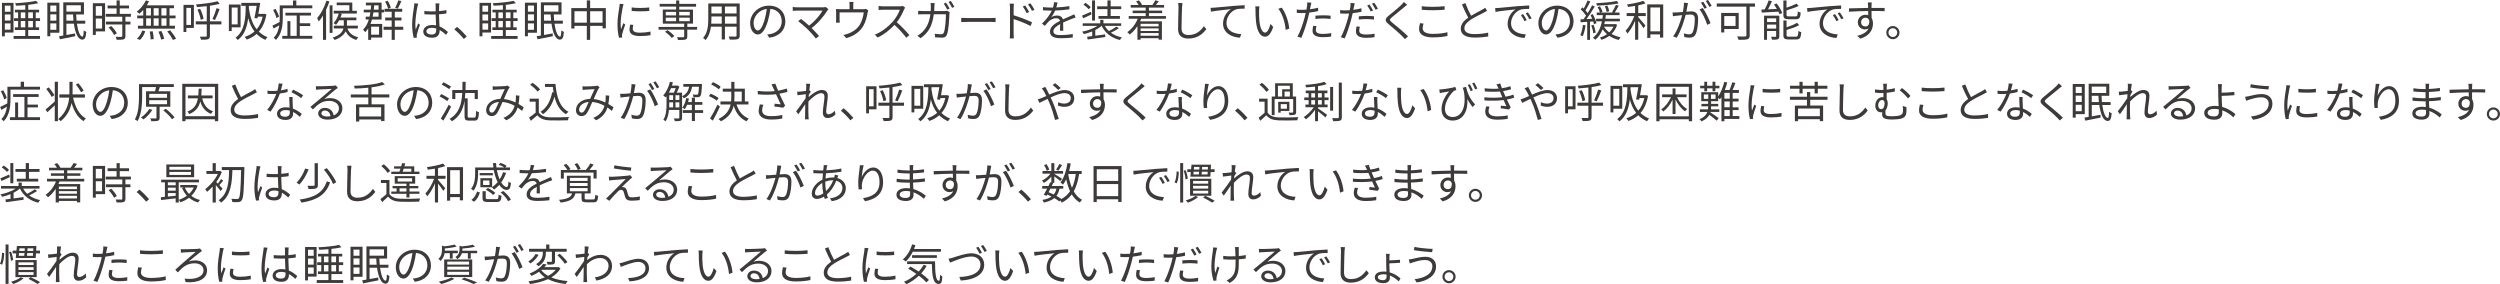 <svg xmlns="http://www.w3.org/2000/svg" id="_&#x30EC;&#x30A4;&#x30E4;&#x30FC;_2" viewBox="0 0 983.32 111.81"><g id="base"><path d="M5.3,12.8H1.9v1.48H.77V1.14h4.54v11.66ZM1.9,2.24v2.38h2.24v-2.38H1.9ZM1.9,8.09h2.24v-2.4H1.9v2.4ZM4.15,11.68v-2.48H1.9v2.48h2.24ZM14.04,8.26v2.48h1.34v1.07h-4.28v2.35h4.64v1.12H5.35v-1.12h4.59v-2.35h-4.11v-1.07h1.29v-2.48h-1.6v-1.1h1.6v-2.29h-1.27v-1.05h4.1v-1.8c-1.24.1-2.5.19-3.67.22-.03-.27-.19-.71-.32-.97,2.89-.15,6.31-.49,8.21-.94l.87.94c-1.09.25-2.46.48-3.93.63v1.92h4.27v1.05h-1.33v2.29h1.7v1.1h-1.7ZM8.18,7.16h1.77v-2.29h-1.77v2.29ZM9.94,10.74v-2.48h-1.77v2.48h1.77ZM11.1,4.86v2.29h1.85v-2.29h-1.85ZM12.95,8.26h-1.85v2.48h1.85v-2.48Z" style="fill:#3e3a39;"></path><path d="M19.79,12.88v1.39h-1.17V1.05h4.74v11.83h-3.57ZM19.79,2.18v2.4h2.38v-2.4h-2.38ZM19.79,8.12h2.38v-2.48h-2.38v2.48ZM22.17,11.73v-2.52h-2.38v2.52h2.38ZM30.24,9.31c.43,3.08,1.29,5.1,2.18,5.1.34-.02.46-.8.51-2.45.27.22.71.46,1.02.58-.19,2.38-.61,3.04-1.63,3.04-1.63-.02-2.74-2.6-3.26-6.27h-2.94v4.45c1.07-.19,2.24-.41,3.4-.61l.08,1.1c-2.11.43-4.35.87-6.02,1.21l-.36-1.21c.49-.08,1.05-.17,1.67-.27V.93h8.13v4.76h-3.06c.02.85.07,1.68.15,2.45h3.43v1.17h-3.3ZM26.11,2.07v2.5h5.69v-2.5h-5.69ZM28.9,8.14c-.08-.78-.14-1.6-.17-2.45h-2.62v2.45h2.79Z" style="fill:#3e3a39;"></path><path d="M41.33,12.36h-3.65v1.38h-1.16V1.27h4.81v11.08ZM37.67,2.41v3.77h2.46v-3.77h-2.46ZM40.14,11.22v-3.93h-2.46v3.93h2.46ZM49.33,6.58v1.92h1.97v1.12h-1.97v4.56c0,.71-.19,1.09-.7,1.27-.53.19-1.38.2-2.75.2-.05-.34-.22-.85-.41-1.17,1.05.03,1.99.03,2.26.02.29-.02.37-.08.37-.34v-4.54h-6.43v-1.12h6.43v-1.92h-6.51v-1.12h4.27v-2.16h-3.54v-1.12h3.54V.15h1.24v2.02h3.65v1.12h-3.65v2.16h4.39v1.12h-2.16ZM43.74,10.22c.87.85,1.82,2.06,2.21,2.89l-1.07.68c-.39-.83-1.29-2.09-2.16-2.99l1.02-.58Z" style="fill:#3e3a39;"></path><path d="M56.34,3.91c-.49.56-1.02,1.09-1.53,1.51-.24-.24-.73-.66-1.04-.83,1.46-1.07,2.82-2.72,3.62-4.44l1.21.36c-.25.54-.56,1.09-.9,1.6h10.73v1.12h-1.75v2.87h2.38v1.12h-2.38v2.91h2.14v1.14h-14.57v-1.14h2.09v-2.91h-2.36v-1.12h2.36v-2.19ZM53.86,15.2c.88-.7,1.68-1.99,2.11-3.21l1.17.29c-.41,1.27-1.17,2.62-2.09,3.42l-1.19-.49ZM57.48,6.1h1.89v-2.87h-1.89v2.87ZM57.48,10.13h1.89v-2.91h-1.89v2.91ZM60.06,12.29c.2,1,.39,2.29.41,3.06l-1.21.17c-.02-.78-.15-2.09-.36-3.11l1.16-.12ZM62.41,6.1v-2.87h-1.97v2.87h1.97ZM60.43,7.22v2.91h1.97v-2.91h-1.97ZM63.51,12.2c.46.97.92,2.28,1.09,3.08l-1.22.25c-.17-.8-.61-2.11-1.04-3.11l1.17-.22ZM65.48,3.23h-1.99v2.87h1.99v-2.87ZM65.48,7.22h-1.99v2.91h1.99v-2.91ZM66.94,11.92c.85,1.02,1.85,2.41,2.31,3.33l-1.26.46c-.41-.9-1.38-2.35-2.21-3.4l1.16-.39Z" style="fill:#3e3a39;"></path><path d="M76.26,11h-2.96v1.58h-1.12V1.92h4.08v9.08ZM73.3,3.09v6.73h1.82V3.09h-1.82ZM87.09,9.59h-4.52v4.45c0,.8-.2,1.14-.71,1.36-.53.2-1.38.24-2.79.22-.07-.34-.27-.87-.48-1.21,1.07.03,2.06.02,2.31.02.31,0,.43-.1.43-.39v-4.45h-4.33v-1.21h4.33V2.43c-1.29.15-2.63.27-3.88.36-.03-.29-.2-.75-.34-1.04,2.96-.24,6.48-.68,8.45-1.26l.87,1c-1.07.31-2.43.56-3.86.77v6.12h4.52v1.21ZM78.71,3.47c.65,1.24,1.19,2.87,1.36,3.96l-1.12.37c-.15-1.09-.68-2.75-1.29-3.99l1.05-.34ZM83.57,7.5c.54-1.1,1.24-2.97,1.6-4.28l1.22.36c-.54,1.43-1.24,3.2-1.82,4.28l-1-.36Z" style="fill:#3e3a39;"></path><path d="M91.14,10.76v1.46h-1.12V1.77h4.61v8.99h-3.48ZM91.14,2.96v6.63h2.33V2.96h-2.33ZM104.79,5.69c-.53,2.94-1.56,5.13-2.99,6.75.92.88,2.02,1.63,3.4,2.18-.24.22-.65.75-.82,1.07-1.39-.61-2.53-1.41-3.45-2.35-1.12,1-2.45,1.73-3.89,2.24-.17-.29-.56-.83-.82-1.05,1.48-.48,2.79-1.17,3.88-2.14-1.21-1.55-1.97-3.37-2.48-5.29-.43,3.47-1.46,6.73-4.11,8.64-.17-.25-.59-.71-.87-.92,3.65-2.6,3.99-7.89,4.01-12.51h-1.73v-1.17h6.34l.2-.07.88.12c-.17,1.22-.44,2.81-.71,4.27h2.14l.24-.05.78.29ZM97.9,2.31c0,.31,0,.63-.02.95.44,2.97,1.24,5.97,3.08,8.26,1.09-1.26,1.89-2.87,2.36-4.95h-1.92l-.14.65-1.19-.12c.32-1.44.66-3.38.88-4.79h-3.06Z" style="fill:#3e3a39;"></path><path d="M122.84,2.12v1.12h-11.61v3.91c0,2.62-.36,6.22-2.69,8.55-.17-.22-.65-.68-.9-.85,1.38-1.39,1.95-3.16,2.21-4.9-.77.44-1.53.88-2.24,1.27l-.44-1.16c.75-.32,1.75-.85,2.8-1.39.03-.54.05-1.05.05-1.55V2.12h5.22V.17h1.31v1.95h6.29ZM108.73,7.1c-.17-.83-.73-2.18-1.29-3.18l.94-.44c.59.97,1.19,2.26,1.36,3.09l-1,.53ZM117.93,14.11h4.91v1.12h-11.83v-1.12h2.04v-5.81h1.17v5.81h2.48v-7.99h-4.44v-1.1h10.05v1.1h-4.39v3.03h4.1v1.1h-4.1v3.86Z" style="fill:#3e3a39;"></path><path d="M129.57.58c-.37,1.1-.82,2.21-1.31,3.25v11.85h-1.22V6.12c-.53.87-1.07,1.65-1.65,2.33-.12-.31-.44-.99-.66-1.29,1.48-1.68,2.84-4.27,3.67-6.9l1.17.32ZM129.66,2.11h1.12v10.81h-1.12V2.11ZM136.66,11.2c.44,1.27,1.46,2.75,4.25,3.47-.27.25-.6.73-.75,1.04-2.41-.7-3.57-2.07-4.2-3.4-.58,1.24-1.82,2.46-4.32,3.42-.15-.27-.51-.7-.8-.94,2.94-.95,3.93-2.33,4.23-3.59h-3.77v-1.1h3.93v-2.14h-1.82c-.37.68-.78,1.31-1.22,1.78-.22-.17-.7-.49-.99-.65.9-.95,1.63-2.35,2.07-3.77h-2.01v-1.09h6.15v-2.18h-4.98V.99h6.14v3.25h1.78v1.09h-6.63l.71.17c-.14.48-.32.94-.51,1.39h6.26v1.07h-3.72v2.14h4.3v1.1h-4.11Z" style="fill:#3e3a39;"></path><path d="M150.33,9.4v5.35h-4.35v.92h-1.16v-4.49c-.34.53-.73,1.02-1.17,1.48-.15-.25-.6-.75-.85-.99,1.07-1.02,1.78-2.38,2.28-4.01h-1.24v-1.1h1.53c.12-.54.22-1.1.31-1.68h-2.62v-1.07h2.77c.05-.54.12-1.12.15-1.7h-2.06v-1.1h6.17v2.8h1v1.07h-1v2.79h-3.79c-.15.61-.36,1.19-.58,1.73h4.61ZM145.98,10.5v3.14h3.11v-3.14h-3.11ZM146.88,4.88c-.08.58-.19,1.14-.31,1.68h2.33v-1.68h-2.02ZM147.19,2.11c-.05.58-.1,1.16-.17,1.7h1.89v-1.7h-1.72ZM158.59,11.71h-3.31v3.98h-1.22v-3.98h-3.18v-1.19h3.18v-2.46h-2.55v-1.16h2.55v-2.29h-2.79v-1.16h6.94v1.16h-2.92v2.29h2.62v1.16h-2.62v2.46h3.31v1.19ZM152.64,3.43c-.15-.78-.65-1.94-1.16-2.8l1-.34c.56.85,1.07,1.97,1.22,2.74l-1.07.41ZM157.88.44c-.44,1-.95,2.16-1.41,2.92l-1.04-.29c.44-.78.97-2.06,1.24-2.94l1.21.31Z" style="fill:#3e3a39;"></path><path d="M164.49,1.44c-.1.27-.24.83-.29,1.14-.34,1.56-.83,4.9-.83,6.78,0,.82.03,1.48.15,2.29.27-.77.66-1.77.95-2.45l.71.56c-.42,1.17-1.02,2.89-1.19,3.72-.05.22-.1.54-.08.75,0,.17.03.41.05.58l-1.21.1c-.34-1.21-.65-3.06-.65-5.34,0-2.46.56-5.68.76-7.07.07-.39.12-.83.12-1.19l1.5.12ZM175.44,13.7c-.83-.78-1.67-1.44-2.53-1.92v.31c0,1.39-.65,2.75-2.92,2.75s-3.5-.94-3.5-2.43c0-1.41,1.26-2.57,3.47-2.57.56,0,1.09.05,1.56.15-.05-1.29-.15-2.91-.17-4.3-.54.02-1.07.03-1.61.03-.95,0-1.84-.05-2.82-.1v-1.29c.95.1,1.87.15,2.86.15.53,0,1.05-.02,1.58-.03v-2.09c0-.29-.03-.73-.08-1.02h1.55c-.05.32-.08.66-.1,1-.02.46-.03,1.24-.05,2.02,1.02-.07,2.01-.2,2.91-.39v1.33c-.92.15-1.9.25-2.91.32.02,1.68.14,3.37.2,4.78,1.36.54,2.43,1.41,3.31,2.19l-.73,1.1ZM171.56,11.2c-.54-.19-1.12-.27-1.72-.27-1.26,0-2.12.56-2.12,1.34,0,.83.82,1.31,2.02,1.31,1.43,0,1.84-.7,1.84-1.82,0-.15,0-.36-.02-.56Z" style="fill:#3e3a39;"></path><path d="M182.44,15.33c-1.09-1.36-2.55-2.8-3.76-3.79l1.1-.97c1.22.99,2.75,2.53,3.81,3.77l-1.16.99Z" style="fill:#3e3a39;"></path><path d="M193.15,12.8h-3.4v1.48h-1.14V1.14h4.54v11.66ZM189.75,2.24v2.38h2.24v-2.38h-2.24ZM189.75,8.09h2.24v-2.4h-2.24v2.4ZM192,11.68v-2.48h-2.24v2.48h2.24ZM201.89,8.26v2.48h1.34v1.07h-4.28v2.35h4.64v1.12h-10.39v-1.12h4.59v-2.35h-4.11v-1.07h1.29v-2.48h-1.6v-1.1h1.6v-2.29h-1.27v-1.05h4.1v-1.8c-1.24.1-2.5.19-3.67.22-.03-.27-.19-.71-.32-.97,2.89-.15,6.31-.49,8.21-.94l.87.94c-1.09.25-2.46.48-3.93.63v1.92h4.27v1.05h-1.33v2.29h1.7v1.1h-1.7ZM196.03,7.16h1.77v-2.29h-1.77v2.29ZM197.79,10.74v-2.48h-1.77v2.48h1.77ZM198.95,4.86v2.29h1.85v-2.29h-1.85ZM200.8,8.26h-1.85v2.48h1.85v-2.48Z" style="fill:#3e3a39;"></path><path d="M207.64,12.88v1.39h-1.17V1.05h4.74v11.83h-3.57ZM207.64,2.18v2.4h2.38v-2.4h-2.38ZM207.64,8.12h2.38v-2.48h-2.38v2.48ZM210.02,11.73v-2.52h-2.38v2.52h2.38ZM218.09,9.31c.43,3.08,1.29,5.1,2.18,5.1.34-.02.46-.8.51-2.45.27.22.71.46,1.02.58-.19,2.38-.61,3.04-1.63,3.04-1.63-.02-2.74-2.6-3.26-6.27h-2.94v4.45c1.07-.19,2.24-.41,3.4-.61l.08,1.1c-2.11.43-4.35.87-6.02,1.21l-.36-1.21c.49-.08,1.05-.17,1.67-.27V.93h8.13v4.76h-3.06c.02.85.07,1.68.15,2.45h3.43v1.17h-3.3ZM213.96,2.07v2.5h5.69v-2.5h-5.69ZM216.75,8.14c-.08-.78-.14-1.6-.17-2.45h-2.62v2.45h2.79Z" style="fill:#3e3a39;"></path><path d="M238.29,3.18v7.96h-1.29v-.97h-4.88v5.51h-1.31v-5.51h-4.86v1.05h-1.24V3.18h6.1V.15h1.31v3.03h6.17ZM230.81,8.92v-4.5h-4.86v4.5h4.86ZM237,8.92v-4.5h-4.88v4.5h4.88Z" style="fill:#3e3a39;"></path><path d="M245.26,1.63c-.1.29-.26.83-.32,1.14-.32,1.55-.82,4.56-.82,6.44,0,.82.03,1.5.14,2.31.29-.76.66-1.75.93-2.41l.73.54c-.42,1.19-1.04,2.97-1.19,3.77-.05.24-.08.56-.08.75l.05.6-1.22.08c-.34-1.19-.61-3.13-.61-5.41,0-2.48.54-5.37.75-6.75.05-.39.12-.83.12-1.19l1.53.12ZM249.1,9.79c-.15.61-.22,1.09-.22,1.55,0,.76.51,1.51,2.82,1.51,1.51,0,2.8-.14,4.16-.44l.02,1.43c-1.04.2-2.45.34-4.2.34-2.82,0-4.08-.93-4.08-2.52,0-.61.12-1.27.27-1.99l1.22.12ZM248.44,2.92c1.84.31,5.24.24,6.92,0v1.39c-1.8.19-5.07.19-6.9,0l-.02-1.39Z" style="fill:#3e3a39;"></path><path d="M274.16,11.66h-3.84v2.69c0,.7-.15,1.02-.71,1.19-.56.19-1.48.19-2.92.19-.07-.32-.25-.78-.42-1.1,1.12.03,2.18.03,2.45.02.29-.02.39-.08.39-.32v-2.65h-10.08v-1.09h10.08v-1.29h-8.41V3.76h5.24v-1.16h-6.48v-1.09h6.48V.19h1.22v1.33h6.63v1.09h-6.63v1.16h5.41v5.52h-2.23v1.29h3.84v1.09ZM262.53,11.85c.99.65,2.12,1.61,2.7,2.31l-1,.77c-.53-.7-1.65-1.72-2.63-2.4l.94-.68ZM261.87,6.05h4.05v-1.38h-4.05v1.38ZM261.87,8.33h4.05v-1.38h-4.05v1.38ZM267.14,4.67v1.38h4.16v-1.38h-4.16ZM271.3,6.95h-4.16v1.38h4.16v-1.38Z" style="fill:#3e3a39;"></path><path d="M290.95,13.97c0,.82-.22,1.19-.76,1.41-.58.2-1.56.22-3.16.2-.05-.34-.26-.88-.43-1.22,1.19.05,2.35.03,2.65.03.34-.02.46-.12.46-.44v-3.45h-4.57v5.01h-1.26v-5.01h-4.25c-.25,1.89-.83,3.82-2.12,5.27-.19-.26-.7-.68-.97-.83,1.87-2.11,2.04-5.1,2.04-7.46V1.36h12.37v12.61ZM283.88,9.3v-2.82h-4.06v1c0,.56-.02,1.19-.07,1.82h4.13ZM279.82,2.57v2.72h4.06v-2.72h-4.06ZM289.71,2.57h-4.57v2.72h4.57v-2.72ZM289.71,9.3v-2.82h-4.57v2.82h4.57Z" style="fill:#3e3a39;"></path><path d="M301.77,13.55c.53-.03,1.04-.12,1.44-.2,2.16-.48,4.27-2.07,4.27-4.98,0-2.55-1.61-4.64-4.47-4.88-.22,1.56-.54,3.26-1,4.84-1.04,3.45-2.38,5.24-3.94,5.24s-3.01-1.73-3.01-4.5c0-3.65,3.26-6.85,7.38-6.85s6.46,2.79,6.46,6.19-2.33,5.9-6.34,6.43l-.78-1.27ZM300.66,8.04c.42-1.39.75-2.99.94-4.54-3.23.41-5.2,3.18-5.2,5.44,0,2.12.99,3.06,1.72,3.06s1.68-1.12,2.55-3.96Z" style="fill:#3e3a39;"></path><path d="M325.85,3.6c-.17.19-.32.37-.43.53-1.22,1.99-3.38,4.76-6.19,6.9,1.02,1.02,2.23,2.29,2.91,3.13l-1.24.99c-.63-.87-1.99-2.36-3.06-3.47-1.02-1.02-2.99-2.72-3.89-3.35l1.1-.88c.63.46,2.02,1.58,3.18,2.62,2.5-1.87,4.45-4.37,5.3-5.9h-9.99c-.66,0-1.39.07-1.73.1v-1.53c.48.07,1.14.14,1.73.14h10.13c.48,0,.85-.05,1.09-.14l1.09.87Z" style="fill:#3e3a39;"></path><path d="M341.5,4.06c-.08.25-.19.7-.26,1.02-.22,1.36-.71,3.48-1.67,5.1-1.27,2.24-3.62,3.98-6.73,4.83l-1.1-1.27c.58-.08,1.22-.27,1.77-.48,1.7-.54,3.57-1.8,4.61-3.42.92-1.44,1.46-3.5,1.61-4.96h-9.5v3.04c0,.31.02.75.07,1h-1.48c.03-.29.05-.75.05-1.07v-2.99c0-.36,0-.94-.05-1.31.49.05.99.07,1.58.07h3.76v-1.58c0-.36-.02-.75-.08-1.27h1.63c-.09.53-.1.92-.1,1.27v1.58h3.81c.63,0,.95-.05,1.17-.14l.92.58Z" style="fill:#3e3a39;"></path><path d="M356,3.01c-.1.14-.32.51-.42.75-.58,1.46-1.65,3.45-2.86,4.98,1.79,1.53,3.86,3.74,4.96,5.07l-1.19,1.04c-1.14-1.5-2.94-3.5-4.67-5.05-1.82,1.95-4.11,3.82-6.63,4.96l-1.09-1.14c2.74-1.07,5.25-3.09,7-5.05,1.16-1.31,2.4-3.33,2.82-4.73h-6.63c-.59,0-1.53.07-1.72.08v-1.55c.24.03,1.21.12,1.72.12h6.56c.56,0,1-.07,1.27-.15l.87.66Z" style="fill:#3e3a39;"></path><path d="M371.47,4.33c.46,0,.8-.03,1.09-.08l.95.48c-.05.29-.08.61-.08.83-.07,1.63-.27,6.58-1.04,8.21-.34.73-.88,1.04-1.82,1.04-.87,0-1.85-.05-2.74-.12l-.17-1.41c.92.12,1.82.19,2.53.19.49,0,.8-.14.99-.54.65-1.31.87-5.49.87-7.31h-4.76c-.61,4.9-2.38,7.46-5.22,9.42l-1.22-1c.53-.29,1.22-.77,1.73-1.26,1.68-1.51,2.91-3.65,3.37-7.16h-2.86c-.68,0-1.36,0-1.95.07v-1.43c.59.05,1.29.08,1.94.08h2.99c.03-.54.07-1.12.07-1.72,0-.39-.05-1.02-.12-1.41h1.6c-.05.37-.09.97-.1,1.38-.02.61-.05,1.19-.08,1.75h4.05ZM372.11,1.05c.42.61,1.04,1.65,1.39,2.33l-.92.41c-.34-.68-.92-1.7-1.38-2.35l.9-.39ZM373.98.37c.44.63,1.1,1.68,1.41,2.31l-.9.41c-.37-.73-.94-1.7-1.41-2.33l.9-.39Z" style="fill:#3e3a39;"></path><path d="M378.08,7.02c.51.03,1.41.08,2.36.08h9.31c.85,0,1.46-.05,1.84-.08v1.67c-.34-.02-1.05-.08-1.82-.08h-9.33c-.94,0-1.84.03-2.36.08v-1.67Z" style="fill:#3e3a39;"></path><path d="M398.68,6c2.24.68,5.46,1.89,7.26,2.79l-.59,1.44c-1.84-1-4.78-2.12-6.66-2.72v5.59c0,.54.03,1.46.1,2.01h-1.63c.07-.54.1-1.38.1-2.01V3.21c0-.48-.03-1.24-.14-1.77h1.67c-.05.53-.1,1.26-.1,1.77v2.79ZM403.8,5.15c-.43-.88-.95-1.82-1.51-2.58l.94-.42c.44.63,1.16,1.77,1.55,2.57l-.97.44ZM405.93,4.28c-.46-.88-1-1.78-1.58-2.55l.93-.44c.44.6,1.19,1.73,1.6,2.52l-.95.48Z" style="fill:#3e3a39;"></path><path d="M416.92,12.09c.05-.65.07-1.73.07-2.62-1.56.85-2.65,1.72-2.65,2.82,0,1.33,1.31,1.51,3.04,1.51,1.31,0,3.11-.15,4.59-.41l-.03,1.38c-1.27.15-3.14.27-4.61.27-2.41,0-4.35-.51-4.35-2.57s2.01-3.25,3.96-4.27c-.17-.7-.78-1.04-1.51-1.04-1.1,0-2.12.54-2.91,1.24-.48.46-.95,1.09-1.53,1.77l-1.16-.87c2.14-2.07,3.25-3.81,3.88-5.13h-.7c-.71,0-1.85-.03-2.77-.1v-1.27c.9.1,2.07.17,2.84.17.36,0,.71,0,1.1-.02.24-.75.39-1.51.42-2.09l1.39.12c-.12.48-.27,1.17-.51,1.94,1.72-.08,3.55-.24,5.15-.51l-.02,1.26c-1.67.25-3.74.41-5.58.48-.37.87-.9,1.8-1.51,2.58.61-.39,1.58-.63,2.33-.63,1.09,0,1.97.53,2.23,1.53,1.16-.54,2.18-.95,3.06-1.36.51-.22.92-.42,1.39-.66l.54,1.27c-.42.12-1.04.36-1.48.53-.95.37-2.16.87-3.43,1.46.02.97.03,2.4.05,3.21h-1.31Z" style="fill:#3e3a39;"></path><path d="M429.32,5.68c-1.12.53-2.29,1.07-3.28,1.51l-.44-1.04c.9-.36,2.18-.92,3.47-1.51l.25,1.04ZM440.06,11.13c-.92.63-2.12,1.27-3.13,1.73,1.19.87,2.65,1.5,4.32,1.84-.27.26-.6.73-.75,1.04-3.37-.83-5.81-2.72-7.19-5.56h-.03c-.68.6-1.53,1.16-2.48,1.63v2.24c1.24-.17,2.58-.34,3.89-.53l.05,1.05c-2.48.36-5.08.73-6.94.97l-.22-1.09c.58-.07,1.27-.15,2.02-.25v-1.85c-1.07.46-2.21.82-3.28,1.05-.15-.29-.48-.7-.71-.94,2.11-.39,4.47-1.24,6.05-2.29h-5.81v-1h6.9v-1.36h1.26v1.36h6.99v1h-6.46c.42.77.97,1.46,1.63,2.06,1-.49,2.23-1.22,2.97-1.77l.92.66ZM428.2,3.64c-.41-.54-1.31-1.31-2.06-1.82l.77-.71c.75.48,1.67,1.19,2.09,1.73l-.8.8ZM430.7,8.09h-1.17V.15h1.17v7.94ZM435.59,3.6h-4.05v-1.12h4.05V.15h1.26v2.33h4.16v1.12h-4.16v2.69h3.65v1.1h-8.43v-1.1h3.52v-2.69Z" style="fill:#3e3a39;"></path><path d="M448.87,7.38c-.14.34-.29.68-.44,1.02h8.58v7.21h-1.29v-.58h-7.1v.61h-1.24v-5.37c-.87,1.33-1.9,2.46-3.03,3.31-.19-.25-.68-.71-.95-.94,1.77-1.21,3.21-3.09,4.1-5.27h-3.55v-1.04h6.68v-1.17h-5.13v-.99h5.13v-1.17h-5.88v-1.02h3.11c-.25-.46-.63-1-1-1.44l1.09-.39c.51.51,1.02,1.22,1.24,1.75l-.2.08h4.49l-.19-.07c.37-.51.9-1.29,1.16-1.8l1.33.39c-.39.53-.8,1.05-1.17,1.48h3.26v1.02h-5.95v1.17h5.18v.99h-5.18v1.17h6.68v1.04h-9.71ZM448.61,9.37v1.02h7.1v-1.02h-7.1ZM455.72,11.18h-7.1v1.02h7.1v-1.02ZM455.72,14.06v-1.05h-7.1v1.05h7.1Z" style="fill:#3e3a39;"></path><path d="M465.1,1.19c-.08.54-.14,1.14-.17,1.68-.07,1.9-.2,5.88-.2,8.4,0,1.85,1.19,2.5,2.75,2.5,3.09,0,4.84-1.73,6.05-3.48l.94,1.17c-1.14,1.6-3.31,3.71-7.02,3.71-2.41,0-4.08-1.02-4.08-3.76,0-2.5.17-6.75.17-8.53,0-.61-.05-1.21-.15-1.7l1.72.02Z" style="fill:#3e3a39;"></path><path d="M477.63,3.01c1.1-.1,4.28-.42,7.38-.68,1.84-.15,3.42-.24,4.54-.29v1.36c-.95,0-2.43.02-3.3.27-2.4.77-3.84,3.31-3.84,5.3,0,3.3,3.06,4.33,5.8,4.44l-.49,1.41c-3.11-.12-6.66-1.78-6.66-5.54,0-2.63,1.58-4.76,3.13-5.68-1.48.17-6.07.61-7.89.99l-.15-1.5c.65-.02,1.17-.05,1.5-.09Z" style="fill:#3e3a39;"></path><path d="M495.23,4.18c-.02,1.05,0,2.6.12,3.98.27,2.82,1.09,4.67,2.28,4.67.87,0,1.65-1.73,2.09-3.43l1.07,1.22c-1,2.86-2.04,3.82-3.2,3.82-1.58,0-3.11-1.58-3.57-5.95-.17-1.46-.19-3.5-.19-4.49,0-.39-.02-1.09-.1-1.5l1.63.03c-.07.41-.12,1.19-.14,1.63ZM507.09,11.25l-1.38.54c-.29-3.03-1.31-6.36-2.91-8.33l1.33-.46c1.51,1.96,2.72,5.41,2.96,8.24Z" style="fill:#3e3a39;"></path><path d="M518.47,4.37c-1.1.26-2.31.44-3.48.58-.15.73-.34,1.51-.53,2.23-.61,2.41-1.75,5.88-2.63,7.72l-1.5-.49c1-1.73,2.19-5.15,2.82-7.53.15-.56.29-1.17.42-1.78-.54.03-1.05.05-1.53.05-.75,0-1.36-.03-1.95-.07l-.05-1.33c.8.1,1.41.12,2.02.12.56,0,1.16-.03,1.8-.07.12-.61.2-1.14.25-1.48.05-.48.08-1.04.05-1.39l1.65.14c-.12.37-.24,1-.31,1.34l-.25,1.24c1.09-.14,2.19-.34,3.21-.61v1.34ZM517.8,10.27c-.15.56-.24,1.09-.24,1.51,0,.8.37,1.56,2.77,1.56,1.09,0,2.26-.14,3.28-.32l-.05,1.38c-.9.12-2.02.22-3.25.22-2.65,0-4.05-.82-4.05-2.48,0-.65.1-1.27.25-1.99l1.27.12ZM517.38,6.17c.88-.09,1.99-.14,3.08-.14.97,0,2.01.03,2.91.14l-.03,1.29c-.85-.1-1.85-.2-2.84-.2-1.05,0-2.07.07-3.11.19v-1.27Z" style="fill:#3e3a39;"></path><path d="M535.53,4.62c-1.1.24-2.31.44-3.48.56-.15.75-.34,1.51-.53,2.24-.61,2.4-1.75,5.88-2.63,7.7l-1.5-.49c1-1.73,2.19-5.15,2.82-7.53.15-.56.29-1.17.42-1.78-.54.03-1.05.05-1.53.05-.75,0-1.36-.02-1.96-.07l-.05-1.33c.8.1,1.41.12,2.02.12.56,0,1.16-.03,1.8-.07.12-.61.2-1.14.25-1.48.05-.48.08-1.04.05-1.38l1.65.14c-.12.36-.24,1-.31,1.33l-.26,1.24c1.09-.14,2.19-.34,3.21-.61v1.36ZM534.87,10.5c-.15.56-.24,1.09-.24,1.53,0,.78.37,1.55,2.77,1.55,1.09,0,2.26-.12,3.28-.32l-.05,1.38c-.9.12-2.02.24-3.25.24-2.65,0-4.05-.83-4.05-2.5,0-.63.1-1.27.25-1.99l1.27.12ZM534.45,6.41c.88-.07,1.99-.14,3.08-.14.97,0,2.01.03,2.91.14l-.03,1.29c-.85-.1-1.85-.19-2.84-.19-1.05,0-2.07.05-3.11.17v-1.27ZM539.14,4.52c-.34-.7-.92-1.72-1.38-2.36l.9-.39c.44.61,1.05,1.65,1.39,2.35l-.92.41ZM540.53,1.07c.46.65,1.12,1.7,1.44,2.35l-.92.41c-.37-.75-.94-1.72-1.41-2.36l.88-.39Z" style="fill:#3e3a39;"></path><path d="M553.45,1.89c-.37.27-.88.71-1.16.95-1.17,1-3.59,2.94-4.83,3.96-1.02.88-1.02,1.14.07,2.04,1.53,1.22,4.64,3.81,6.29,5.44l-1.22,1.1c-.34-.41-.8-.83-1.16-1.22-.92-.99-3.72-3.38-5.3-4.67-1.58-1.33-1.41-2.09.12-3.37,1.26-1.07,3.81-3.08,4.95-4.23.34-.34.78-.82.97-1.12l1.28,1.12Z" style="fill:#3e3a39;"></path><path d="M559.91,9.26c-.21.68-.34,1.29-.34,1.92,0,1.26,1.29,2.14,3.98,2.14,2.33,0,4.49-.26,5.76-.65l.02,1.46c-1.21.32-3.35.58-5.75.58-3.42,0-5.41-1.12-5.41-3.23,0-.88.19-1.67.34-2.36l1.39.14ZM559.22,2.46c1.22.15,2.77.22,4.45.22s3.33-.12,4.54-.24v1.39c-1.14.08-2.99.2-4.54.2-1.68,0-3.11-.07-4.45-.19v-1.39Z" style="fill:#3e3a39;"></path><path d="M584.89,4.27c-.38.24-.8.46-1.29.71-1.12.58-3.47,1.68-5.12,2.77-1.56,1.02-2.5,2.12-2.5,3.4,0,1.39,1.33,2.26,3.98,2.26,1.84,0,4.08-.24,5.39-.58v1.53c-1.28.22-3.21.41-5.32.41-3.16,0-5.46-.95-5.46-3.47,0-1.73,1.1-3.11,2.91-4.37-.78-1.38-1.67-3.35-2.45-5.18l1.34-.54c.68,1.84,1.53,3.65,2.26,4.98,1.58-.95,3.4-1.84,4.32-2.36.49-.27.85-.49,1.21-.8l.73,1.24Z" style="fill:#3e3a39;"></path><path d="M589.56,3.11c1.11-.1,4.28-.41,7.38-.68,1.84-.15,3.42-.24,4.54-.29v1.36c-.97,0-2.43.02-3.3.27-2.4.77-3.84,3.33-3.84,5.32,0,3.28,3.06,4.32,5.8,4.42l-.49,1.43c-3.11-.14-6.66-1.8-6.66-5.56,0-2.62,1.58-4.76,3.13-5.68-1.48.17-6.07.61-7.89.99l-.15-1.5c.65-.02,1.17-.05,1.5-.08ZM600.49,7.92l-.87.41c-.39-.82-.88-1.7-1.39-2.4l.87-.37c.39.56,1.04,1.61,1.39,2.36ZM602.43,7.19l-.88.41c-.41-.82-.9-1.65-1.45-2.36l.85-.39c.41.56,1.07,1.6,1.48,2.35Z" style="fill:#3e3a39;"></path><path d="M611.8,13.55c.53-.03,1.04-.12,1.44-.2,2.16-.48,4.27-2.07,4.27-4.98,0-2.55-1.62-4.64-4.47-4.88-.22,1.56-.54,3.26-1,4.84-1.04,3.45-2.38,5.24-3.94,5.24s-3.01-1.73-3.01-4.5c0-3.65,3.26-6.85,7.38-6.85s6.46,2.79,6.46,6.19-2.33,5.9-6.34,6.43l-.78-1.27ZM610.69,8.04c.42-1.39.75-2.99.93-4.54-3.23.41-5.2,3.18-5.2,5.44,0,2.12.99,3.06,1.72,3.06s1.68-1.12,2.55-3.96Z" style="fill:#3e3a39;"></path><path d="M623.65,9.98c-.24,1.6-.61,3.21-1.16,4.3-.19-.14-.68-.36-.92-.44.53-1.04.85-2.57,1.04-4.05l1.04.19ZM625.4,8.52v7.16h-1.11v-7.09c-.93.07-1.8.12-2.57.17l-.12-1.14c.37-.02.8-.03,1.24-.05.32-.42.66-.9,1-1.43-.49-.77-1.34-1.75-2.12-2.48l.68-.78c.17.15.36.34.53.51.54-.97,1.16-2.28,1.5-3.21l1.09.41c-.58,1.17-1.31,2.57-1.9,3.5.34.37.65.75.88,1.07.66-1.05,1.27-2.16,1.72-3.06l1.04.46c-.92,1.58-2.18,3.52-3.26,4.95l2.28-.12c-.2-.51-.44-1.02-.68-1.48l.88-.34c.65,1.12,1.24,2.6,1.45,3.55l-.97.41c-.05-.31-.15-.68-.29-1.09l-1.26.08ZM626.67,13.09c-.05-.83-.39-2.11-.78-3.08l.88-.27c.42.97.75,2.24.85,3.08l-.95.27ZM636.07,9.72c-.46,1.5-1.24,2.69-2.21,3.62,1.05.61,2.26,1.07,3.59,1.34-.25.25-.59.73-.76,1.04-1.38-.34-2.63-.9-3.71-1.61-.93.68-1.97,1.19-3.06,1.55-.12-.25-.43-.66-.66-.88.99-.29,1.96-.75,2.82-1.34-.66-.56-1.24-1.19-1.72-1.9-.68,1.67-1.6,3.03-2.87,4.1-.17-.2-.68-.61-.95-.8,1.92-1.43,2.96-3.62,3.54-6.44h-2.29v-1.02h2.48c.07-.46.14-.93.19-1.43h-2.41v-1.02h1.26c-.15-.61-.53-1.46-.92-2.12l.93-.31c.44.65.85,1.55,1,2.14l-.82.29h4.98l-.39-.17c.49-.76,1.14-2.02,1.5-2.87l1.1.37c-.48.9-1.07,1.94-1.58,2.67h1.89v1.02h-5.37c-.05.49-.12.97-.19,1.43h5.71v1.02h-5.9c-.07.37-.15.75-.24,1.1h4.15l.21-.05.71.29ZM636.68,1.33c-2.21.48-5.73.78-8.55.88-.03-.27-.17-.7-.29-.93,2.79-.15,6.22-.48,8.12-.9l.71.95ZM630.89,10.49c.51.85,1.21,1.61,2.06,2.24.7-.63,1.26-1.38,1.67-2.24h-3.72ZM631.92,4.69c-.07-.61-.36-1.55-.68-2.24l.97-.27c.34.71.65,1.63.75,2.21l-1.04.31Z" style="fill:#3e3a39;"></path><path d="M644.37,5.15h2.96v1.17h-2.96v.44c.65.68,2.41,2.75,2.84,3.28l-.77,1.04c-.39-.65-1.34-1.92-2.07-2.87v7.43h-1.24v-7.48c-.83,1.97-1.96,3.89-3.04,5.07-.14-.34-.46-.85-.7-1.16,1.29-1.29,2.65-3.62,3.42-5.75h-2.99v-1.17h3.31v-2.82c-.95.15-1.9.29-2.8.41-.07-.31-.2-.71-.36-1,2.24-.31,4.9-.82,6.39-1.41l.85.99c-.78.29-1.79.56-2.84.78v3.06ZM654.19,1.73v13.07h-1.26v-1.27h-3.79v1.39h-1.24V1.73h6.29ZM652.94,12.31V2.94h-3.79v9.37h3.79Z" style="fill:#3e3a39;"></path><path d="M663.94,1.22c-.07.32-.15.66-.21,1-.1.49-.25,1.48-.44,2.38.78-.07,1.48-.12,1.89-.12,1.51,0,2.74.6,2.74,2.87,0,2.01-.27,4.66-.97,6.07-.54,1.12-1.38,1.39-2.46,1.39-.65,0-1.44-.12-1.99-.24l-.22-1.44c.71.24,1.6.37,2.07.37.61,0,1.1-.14,1.46-.87.54-1.12.8-3.31.8-5.13,0-1.53-.7-1.8-1.79-1.8-.41,0-1.07.05-1.8.12-.61,2.41-1.77,6.2-3.54,9.03l-1.38-.56c1.72-2.29,2.96-6.09,3.54-8.33-.88.08-1.68.17-2.12.22-.41.05-1.09.12-1.51.2l-.14-1.48c.53.02.95.02,1.5,0,.56-.02,1.53-.1,2.55-.19.24-1.21.44-2.52.43-3.65l1.6.15ZM669.72,3.14c1.05,1.36,2.52,4.42,3.08,5.98l-1.31.65c-.51-1.73-1.84-4.67-3.01-6.05l1.24-.58ZM670.41,3.42c-.34-.68-.92-1.72-1.38-2.36l.9-.37c.42.6,1.05,1.65,1.41,2.33l-.93.41ZM672.33,2.72c-.37-.73-.93-1.7-1.41-2.35l.9-.37c.44.61,1.11,1.68,1.43,2.31l-.92.41Z" style="fill:#3e3a39;"></path><path d="M690.29,2.62h-2.09v11.25c0,.92-.22,1.36-.87,1.55-.68.24-1.85.24-3.52.24-.08-.36-.34-.99-.54-1.34,1.36.07,2.75.05,3.14.03.38-.02.49-.14.49-.49V2.62h-11.66v-1.26h15.04v1.26ZM678.2,11.41v1.36h-1.22v-7.67h6.9v6.31h-5.68ZM678.2,6.32v3.88h4.44v-3.88h-4.44Z" style="fill:#3e3a39;"></path><path d="M698.8,1.34c.88,1.17,1.85,2.74,2.21,3.77l-1.07.48c-.1-.29-.25-.63-.44-1-2.38.14-4.83.25-6.56.36l-.12-1.19c.39-.02.82-.03,1.29-.05.58-1.07,1.21-2.52,1.56-3.55l1.28.31c-.46,1.04-1,2.23-1.53,3.2l3.49-.15c-.36-.61-.75-1.22-1.14-1.75l1.04-.41ZM699.86,14.23c0,.63-.12.99-.58,1.19-.48.19-1.21.2-2.28.2-.07-.32-.24-.83-.41-1.14.8.03,1.51.02,1.75,0,.22,0,.27-.05.27-.27v-2.01h-3.59v3.45h-1.17V6.17h6v8.06ZM695.03,7.22v1.46h3.59v-1.46h-3.59ZM698.62,11.24v-1.56h-3.59v1.56h3.59ZM703.49,7.56c-1.61,0-2.04-.37-2.04-1.77V.19h1.24v2.84c1.44-.48,2.96-1.09,3.93-1.6l.85.92c-1.34.63-3.14,1.24-4.78,1.72v1.72c0,.54.14.65.9.65h2.7c.65,0,.76-.27.83-1.96.29.2.78.41,1.16.49-.15,2.06-.54,2.6-1.89,2.6h-2.91ZM706.43,14.41c.71,0,.83-.34.92-2.24.29.2.78.41,1.14.48-.17,2.28-.54,2.87-1.95,2.87h-3.01c-1.63,0-2.07-.37-2.07-1.77v-5.71h1.24v2.69c1.55-.49,3.16-1.16,4.13-1.78l.83.95c-1.31.75-3.25,1.39-4.96,1.89v1.97c0,.56.15.66.95.66h2.79Z" style="fill:#3e3a39;"></path><path d="M712.25,3.11c1.1-.1,4.28-.41,7.38-.68,1.84-.15,3.42-.24,4.54-.29v1.36c-.97,0-2.43.02-3.3.27-2.4.77-3.84,3.33-3.84,5.32,0,3.28,3.06,4.32,5.8,4.42l-.49,1.43c-3.11-.14-6.66-1.8-6.66-5.56,0-2.62,1.58-4.76,3.13-5.68-1.48.17-6.07.61-7.89.99l-.15-1.5c.65-.02,1.17-.05,1.5-.08ZM723.18,7.92l-.87.41c-.39-.82-.88-1.7-1.39-2.4l.87-.37c.39.56,1.04,1.61,1.39,2.36ZM725.12,7.19l-.88.41c-.41-.82-.9-1.65-1.44-2.36l.85-.39c.41.56,1.07,1.6,1.48,2.35Z" style="fill:#3e3a39;"></path><path d="M736.12,4.32c0,.95.02,1.99.03,2.75.36.58.54,1.33.54,2.16,0,2.28-1.11,4.81-5.01,5.98l-1.17-1.14c2.21-.51,3.77-1.43,4.47-2.92-.41.29-.88.42-1.45.42-1.43,0-2.79-1-2.79-2.82,0-1.67,1.38-2.94,2.97-2.94.41,0,.78.07,1.12.19,0-.49,0-1.09-.02-1.67-2.55.02-5.41.14-7.51.29l-.04-1.33c1.87-.03,5.03-.14,7.53-.17,0-.48-.02-.87-.03-1.1-.02-.36-.07-.85-.1-1.05h1.55l-.08,1.05c0,.25-.02.65-.02,1.09h.25c2.04,0,4.11.02,4.93.02l-.02,1.27c-.95-.05-2.48-.08-4.95-.08h-.22ZM735.22,8.01c-.27-.73-.83-1.04-1.5-1.04-.87,0-1.7.68-1.7,1.77s.78,1.67,1.72,1.67c.99,0,1.63-.8,1.48-2.4Z" style="fill:#3e3a39;"></path><path d="M747.12,12.82c0,1.43-1.16,2.6-2.6,2.6s-2.58-1.17-2.58-2.6,1.17-2.58,2.58-2.58,2.6,1.16,2.6,2.58ZM746.23,12.82c0-.93-.75-1.72-1.72-1.72s-1.72.78-1.72,1.72.78,1.73,1.72,1.73,1.72-.76,1.72-1.73Z" style="fill:#3e3a39;"></path><path d="M15.74,34.12v1.12H4.13v3.91c0,2.62-.36,6.22-2.69,8.55-.17-.22-.65-.68-.9-.85,1.38-1.39,1.95-3.16,2.21-4.9-.77.44-1.53.88-2.24,1.27l-.44-1.16c.75-.32,1.75-.85,2.8-1.39.03-.54.05-1.05.05-1.55v-5.01h5.22v-1.95h1.31v1.95h6.29ZM1.63,39.1c-.17-.83-.73-2.18-1.29-3.18l.94-.44c.59.97,1.19,2.26,1.36,3.09l-1,.53ZM10.83,46.11h4.91v1.12H3.91v-1.12h2.04v-5.81h1.17v5.81h2.48v-7.99h-4.44v-1.1h10.05v1.1h-4.39v3.03h4.1v1.1h-4.1v3.86Z" style="fill:#3e3a39;"></path><path d="M21.54,32.14h1.24v15.52h-1.24v-6.24c-1,.97-2.04,1.94-2.91,2.72l-.71-1.07c.9-.73,2.31-1.94,3.62-3.18v-7.75ZM20.33,38.12c-.41-.85-1.34-2.18-2.14-3.14l.99-.61c.82.95,1.77,2.24,2.19,3.08l-1.04.68ZM28.75,38.39c.82,3.71,2.4,6.77,5.03,8.21-.31.25-.71.71-.92,1.05-2.28-1.41-3.77-3.94-4.71-7.14-.51,2.52-1.7,5.03-4.25,7.14-.25-.27-.68-.58-1.02-.8,3.11-2.55,4.06-5.68,4.33-8.47h-3.86v-1.24h3.94c.02-.36.02-.7.02-1.04v-3.93h1.24v3.93c0,.34,0,.68-.02,1.04h4.88v1.24h-4.67ZM31.89,36.28c-.41-.78-1.26-2.06-2.02-3.01l.95-.54c.77.9,1.67,2.14,2.07,2.92l-1,.63Z" style="fill:#3e3a39;"></path><path d="M43.15,45.55c.53-.03,1.04-.12,1.44-.2,2.16-.48,4.27-2.07,4.27-4.98,0-2.55-1.61-4.64-4.47-4.88-.22,1.56-.54,3.26-1,4.84-1.04,3.45-2.38,5.24-3.94,5.24s-3.01-1.73-3.01-4.5c0-3.65,3.26-6.85,7.38-6.85s6.46,2.79,6.46,6.19-2.33,5.9-6.34,6.43l-.78-1.27ZM42.04,40.04c.42-1.39.75-2.99.94-4.54-3.23.41-5.2,3.18-5.2,5.44,0,2.12.99,3.06,1.72,3.06s1.68-1.12,2.55-3.96Z" style="fill:#3e3a39;"></path><path d="M62.78,41.98v4.33c0,.66-.14,1-.65,1.17-.51.19-1.33.19-2.63.19-.05-.32-.24-.78-.39-1.1.99.03,1.87.03,2.12.02.26,0,.32-.08.32-.29v-4.32h-4.11v-6.07h3.55c.15-.53.31-1.16.39-1.67h-5.47v3.74c0,2.8-.22,6.88-1.78,9.65-.24-.2-.77-.53-1.09-.65,1.5-2.65,1.63-6.36,1.63-9.03v-4.86h13.7v1.14h-5.51c-.17.56-.36,1.16-.54,1.67h4.67v6.07h-4.22ZM59.92,43.2c-.88,1.43-2.23,2.84-3.45,3.76-.22-.22-.75-.58-1.04-.75,1.26-.82,2.52-2.07,3.3-3.35l1.19.34ZM58.68,38.46h7.02v-1.55h-7.02v1.55ZM58.68,40.98h7.02v-1.56h-7.02v1.56ZM65.21,42.79c1.26.99,2.75,2.4,3.45,3.4l-1.02.7c-.65-1-2.12-2.46-3.4-3.48l.97-.61Z" style="fill:#3e3a39;"></path><path d="M85.83,32.95v14.72h-1.29v-.77h-11.59v.77h-1.26v-14.72h14.14ZM84.54,45.7v-11.54h-11.59v11.54h11.59ZM79.53,38.68c.61,2.53,1.92,4.3,4.25,5.1-.27.24-.61.7-.78,1.02-2.18-.87-3.48-2.5-4.23-4.88-.56,2.24-1.75,3.89-4.33,4.95-.14-.31-.48-.75-.75-.97,2.72-1.04,3.72-2.77,4.15-5.22h-3.94v-1.14h4.1c.08-.82.12-1.72.15-2.67h1.17c-.03.95-.07,1.84-.15,2.67h4.45v1.14h-4.08Z" style="fill:#3e3a39;"></path><path d="M101.05,36.27c-.37.24-.8.46-1.29.71-1.12.58-3.47,1.68-5.12,2.77-1.56,1.02-2.5,2.12-2.5,3.4,0,1.39,1.33,2.26,3.98,2.26,1.84,0,4.08-.24,5.39-.58v1.53c-1.27.22-3.21.41-5.32.41-3.16,0-5.46-.95-5.46-3.47,0-1.73,1.1-3.11,2.91-4.37-.78-1.38-1.67-3.35-2.45-5.18l1.34-.54c.68,1.84,1.53,3.65,2.26,4.98,1.58-.95,3.4-1.84,4.32-2.36.49-.27.85-.49,1.21-.8l.73,1.24Z" style="fill:#3e3a39;"></path><path d="M113.13,36.18c-.88.25-1.94.48-3.04.61-.83,2.38-2.33,5.3-3.67,7.12l-1.33-.68c1.41-1.63,2.84-4.32,3.6-6.29-.49.03-.99.05-1.48.05-.63,0-1.33-.02-1.95-.05l-.1-1.27c.63.08,1.34.12,2.07.12.6,0,1.22-.03,1.87-.08.25-.94.49-2.01.53-2.91l1.51.14c-.17.61-.39,1.63-.66,2.6.88-.14,1.77-.34,2.62-.61l.03,1.26ZM115.11,38.14c-.05.7-.03,1.19-.02,1.82.02.61.08,1.72.12,2.74,1.44.53,2.62,1.36,3.48,2.11l-.73,1.16c-.71-.65-1.61-1.39-2.7-1.92.02.25.02.49.02.68,0,1.34-.88,2.45-2.96,2.45-1.85,0-3.37-.76-3.37-2.43,0-1.55,1.46-2.55,3.37-2.55.56,0,1.1.05,1.6.15-.05-1.38-.14-3.03-.17-4.2h1.36ZM113.97,43.52c-.53-.15-1.1-.24-1.7-.24-1.24,0-2.06.56-2.06,1.33s.63,1.31,1.94,1.31c1.38,0,1.84-.77,1.84-1.6,0-.22,0-.49-.02-.8ZM118.46,38.6c-.9-.77-2.72-1.8-3.84-2.31l.66-1.05c1.22.54,3.15,1.63,3.94,2.24l-.77,1.12Z" style="fill:#3e3a39;"></path><path d="M132.89,34.58c-.31.2-.68.46-.94.65-.83.63-3.09,2.62-4.39,3.71.77-.25,1.53-.36,2.28-.36,2.8,0,4.83,1.7,4.83,3.98,0,2.72-2.26,4.49-5.81,4.49-2.29,0-3.71-1.02-3.71-2.41,0-1.16,1.04-2.21,2.6-2.21,2.11,0,3.25,1.41,3.47,2.97,1.33-.51,2.09-1.48,2.09-2.86,0-1.65-1.67-2.86-3.79-2.86-2.77,0-4.3,1.17-6.44,3.35l-.99-1c1.39-1.16,3.55-2.96,4.54-3.77.93-.78,3.03-2.55,3.86-3.3-.88.03-4.2.19-5.07.24-.39.02-.78.03-1.14.1l-.03-1.41c.37.05.85.05,1.19.05.87,0,4.86-.12,5.75-.2.49-.05.73-.08.92-.14l.78.99ZM129.98,45.72c-.15-1.33-.95-2.24-2.23-2.24-.76,0-1.34.46-1.34,1.04,0,.83.97,1.31,2.23,1.31.48,0,.94-.03,1.34-.1Z" style="fill:#3e3a39;"></path><path d="M146.15,38.34v2.69h5.08v6.6h-1.33v-.63h-8.6v.8h-1.27v-6.77h4.84v-2.69h-6.88v-1.19h6.88v-2.65c-1.8.19-3.67.29-5.35.32-.03-.31-.19-.78-.31-1.07,3.93-.12,8.79-.53,11.08-1.5l1.09.93c-1.36.53-3.21.92-5.24,1.16v2.8h6.99v1.19h-6.99ZM149.91,42.2h-8.6v3.62h8.6v-3.62Z" style="fill:#3e3a39;"></path><path d="M162.88,45.55c.53-.03,1.04-.12,1.44-.2,2.16-.48,4.27-2.07,4.27-4.98,0-2.55-1.61-4.64-4.47-4.88-.22,1.56-.54,3.26-1,4.84-1.04,3.45-2.38,5.24-3.94,5.24s-3.01-1.73-3.01-4.5c0-3.65,3.26-6.85,7.38-6.85s6.46,2.79,6.46,6.19-2.33,5.9-6.34,6.43l-.78-1.27ZM161.77,40.04c.42-1.39.75-2.99.94-4.54-3.23.41-5.2,3.18-5.2,5.44,0,2.12.99,3.06,1.72,3.06s1.68-1.12,2.55-3.96Z" style="fill:#3e3a39;"></path><path d="M175.93,39.75c-.66-.49-2.01-1.31-3.04-1.84l.66-.92c.99.48,2.36,1.22,3.06,1.7l-.68,1.05ZM177.41,41.99c-.87,1.79-2.04,3.88-3.03,5.46l-1-.85c.88-1.29,2.19-3.52,3.14-5.44l.88.83ZM176.7,35.06c-.66-.49-1.97-1.27-2.96-1.78l.66-.92c.97.46,2.29,1.21,2.99,1.68l-.7,1.02ZM186.56,46.26c.54,0,.65-.41.71-2.65.27.22.78.44,1.12.53-.12,2.6-.46,3.3-1.73,3.3h-2.21c-1.38,0-1.73-.41-1.73-1.82v-6.05c-.54,3.31-1.84,6.27-4.96,8.13-.2-.31-.61-.73-.94-.94,3.82-2.16,4.76-6.03,5-10.18h-2.72v2.38h-1.22v-3.57h3.99c.03-1.07.03-2.14.03-3.21h1.26c-.02,1.07-.02,2.14-.05,3.21h4.84v3.57h-1.24v-2.38h-3.67c-.03.7-.1,1.41-.19,2.09h1.1v6.95c0,.54.1.65.65.65h1.96Z" style="fill:#3e3a39;"></path><path d="M205.34,43.63c-.51-.44-1.1-.9-1.75-1.33-.7,2.19-1.99,3.79-4.44,5.01l-1.12-.94c2.67-1.12,3.86-2.92,4.4-4.76-1.41-.77-3.04-1.36-4.79-1.51-.65,1.48-1.48,3.45-2.12,4.39-.59.85-1.26,1.17-2.12,1.17-1.24,0-2.19-.9-2.19-2.31,0-2.48,2.29-4.39,5.59-4.47.61-1.33,1.22-2.77,1.75-3.82-.66.05-2.7.14-3.48.19-.37.02-.85.05-1.24.12l-.07-1.43c.42.05.92.07,1.27.07.88,0,3.09-.12,3.81-.17.31-.03.59-.1.82-.19l.87.7c-.17.19-.32.34-.44.56-.48.75-1.19,2.46-1.9,4.05,1.68.17,3.23.7,4.57,1.34.07-.42.1-.85.14-1.26.03-.46.05-1,.02-1.55l1.39.15c-.07,1.21-.17,2.28-.36,3.26.8.44,1.48.9,2.02,1.29l-.61,1.43ZM196.23,40.09c-2.41.2-3.79,1.65-3.79,3.08,0,.71.48,1.12.97,1.12.39,0,.66-.14,1.02-.59.6-.77,1.22-2.29,1.8-3.6Z" style="fill:#3e3a39;"></path><path d="M211.94,44.24c.8,1.24,2.28,1.82,4.23,1.9,1.85.07,5.63.02,7.62-.12-.14.31-.36.9-.41,1.29-1.85.07-5.34.1-7.21.03-2.21-.08-3.72-.7-4.81-2.01-.82.71-1.67,1.44-2.57,2.18l-.68-1.27c.78-.51,1.73-1.22,2.58-1.94v-4.3h-2.36v-1.19h3.6v5.42ZM211.41,36.03c-.53-.82-1.78-1.94-2.89-2.69l.94-.77c1.09.71,2.36,1.8,2.96,2.62l-1,.83ZM218.48,33.02c.43,5.18,1.73,9.2,5.13,10.95-.31.2-.75.65-1,.95-2.38-1.39-3.76-3.79-4.52-6.88-.88,3.04-2.33,5.35-4.5,6.88-.2-.24-.7-.73-.99-.94,2.48-1.58,3.91-4.23,4.59-7.7l.54.08c-.12-.7-.2-1.41-.29-2.16h-3.09v-1.19h4.13Z" style="fill:#3e3a39;"></path><path d="M240.67,43.63c-.51-.44-1.1-.9-1.75-1.33-.7,2.19-1.99,3.79-4.44,5.01l-1.12-.94c2.67-1.12,3.86-2.92,4.4-4.76-1.41-.77-3.04-1.36-4.79-1.51-.65,1.48-1.48,3.45-2.12,4.39-.59.85-1.26,1.17-2.12,1.17-1.24,0-2.19-.9-2.19-2.31,0-2.48,2.29-4.39,5.59-4.47.61-1.33,1.22-2.77,1.75-3.82-.66.05-2.7.14-3.48.19-.37.02-.85.05-1.24.12l-.07-1.43c.42.05.92.07,1.27.07.88,0,3.09-.12,3.81-.17.31-.03.59-.1.82-.19l.87.7c-.17.19-.32.34-.44.56-.48.75-1.19,2.46-1.9,4.05,1.68.17,3.23.7,4.57,1.34.07-.42.1-.85.14-1.26.03-.46.05-1,.02-1.55l1.39.15c-.07,1.21-.17,2.28-.36,3.26.8.44,1.48.9,2.02,1.29l-.61,1.43ZM231.56,40.09c-2.41.2-3.79,1.65-3.79,3.08,0,.71.48,1.12.97,1.12.39,0,.66-.14,1.02-.59.6-.77,1.22-2.29,1.8-3.6Z" style="fill:#3e3a39;"></path><path d="M249.97,33.22c-.07.32-.15.66-.2,1-.1.49-.25,1.48-.44,2.38.78-.07,1.48-.12,1.89-.12,1.51,0,2.74.6,2.74,2.87,0,2.01-.27,4.66-.97,6.07-.54,1.12-1.38,1.39-2.46,1.39-.65,0-1.44-.12-1.99-.24l-.22-1.44c.71.24,1.6.37,2.07.37.61,0,1.1-.14,1.46-.87.54-1.12.8-3.31.8-5.13,0-1.53-.7-1.8-1.79-1.8-.41,0-1.07.05-1.8.12-.61,2.41-1.77,6.2-3.54,9.03l-1.38-.56c1.72-2.29,2.96-6.09,3.54-8.33-.88.08-1.68.17-2.12.22-.41.05-1.09.12-1.51.2l-.14-1.48c.53.02.95.02,1.5,0,.56-.02,1.53-.1,2.55-.19.24-1.21.44-2.52.43-3.65l1.6.15ZM255.75,35.14c1.05,1.36,2.52,4.42,3.08,5.98l-1.31.65c-.51-1.73-1.84-4.67-3.01-6.05l1.24-.58ZM256.44,35.42c-.34-.68-.92-1.72-1.38-2.36l.9-.37c.42.6,1.05,1.65,1.41,2.33l-.93.41ZM258.37,34.72c-.37-.73-.93-1.7-1.41-2.35l.9-.37c.44.61,1.1,1.68,1.43,2.31l-.92.41Z" style="fill:#3e3a39;"></path><path d="M272.22,34.09c-.36,2.01-1.17,3.64-3.26,4.59-.14-.27-.44-.65-.68-.85v8.47c0,.61-.14.97-.58,1.16-.42.19-1.1.2-2.28.2-.05-.29-.24-.78-.41-1.07.88.03,1.65.03,1.87.02.24-.02.32-.08.32-.31v-3.06h-4.08c-.15,1.58-.51,3.25-1.31,4.47-.17-.19-.65-.46-.9-.58,1.14-1.79,1.26-4.3,1.26-6.2v-3.08c-.12.15-.24.31-.36.44-.19-.2-.68-.59-.95-.76,1.21-1.29,2.14-3.3,2.65-5.37l1.17.25c-.12.42-.25.85-.39,1.26h1.99l.19-.05.75.48c-.29.75-.68,1.61-1.07,2.35h2.12v1.38c1.78-.78,2.46-2.12,2.79-3.72h-2.29v-1.07h7.34s0,.32-.02.48c-.14,2.8-.27,3.89-.65,4.3-.22.27-.48.39-.92.42-.36.03-1.05.02-1.75-.02-.03-.32-.14-.76-.29-1.05.66.07,1.29.07,1.53.07.22.02.36,0,.48-.15.19-.22.34-1,.44-2.97h-2.72ZM263.93,34.67c-.26.63-.54,1.22-.85,1.77h1.96c.25-.51.54-1.17.75-1.77h-1.85ZM263.23,40.92c0,.41,0,.87-.03,1.33h1.56v-1.99h-1.53v.66ZM263.23,39.31h1.53v-1.87h-1.53v1.87ZM265.68,39.31h1.53v-1.87h-1.53v1.87ZM267.21,42.25v-1.99h-1.53v1.99h1.53ZM276.57,44.41h-3.23v3.18h-1.21v-3.18h-3.57v-1.09h3.57v-2.09h-1.89c-.25.63-.56,1.21-.88,1.67-.2-.15-.7-.39-.99-.53.75-.97,1.26-2.36,1.56-3.81l1.07.22c-.1.46-.22.92-.36,1.36h1.48v-1.73h1.21v1.73h2.94v1.09h-2.94v2.09h3.23v1.09Z" style="fill:#3e3a39;"></path><path d="M281.91,39.6c-.66-.58-1.99-1.34-3.09-1.8l.7-.95c1.07.43,2.43,1.14,3.11,1.7l-.71,1.05ZM283.17,41.93c-.82,1.8-1.89,3.91-2.79,5.51l-1.09-.8c.83-1.33,2.02-3.55,2.91-5.49l.97.78ZM282.73,35.13c-.63-.59-1.94-1.41-3.01-1.9l.68-.92c1.09.46,2.41,1.21,3.06,1.82l-.73,1ZM289.68,41.08c.83,2.63,2.43,4.62,4.84,5.56-.29.24-.7.73-.87,1.07-2.53-1.09-4.16-3.25-5.08-6.15-.51,2.35-1.82,4.52-5,6.15-.22-.25-.68-.7-.99-.9,3.11-1.55,4.32-3.55,4.78-5.73h-3.99v-1.17h4.18c.07-.65.08-1.31.08-1.97v-1.89h-3.35v-1.17h3.35v-2.69h1.24v2.69h4.1v5.03h1.41v1.17h-4.71ZM288.88,37.95c0,.65-.02,1.31-.07,1.95h2.94v-3.86h-2.87v1.9Z" style="fill:#3e3a39;"></path><path d="M309.74,36.15c-1.04.27-2.14.53-3.18.7.61,1.34,1.53,3.3,2.26,4.71l-.78.82c-.73-.15-2.4-.39-3.48-.49l.14-1.1c.65.05,1.82.19,2.38.24-.48-1.04-1.33-2.79-1.84-3.96-2.18.25-4.59.25-7.16.03l-.05-1.36c2.45.32,4.74.31,6.68.1l-.56-1.24c-.29-.63-.44-.95-.71-1.41l1.51-.29c.41,1.12.71,1.87,1.09,2.77,1.16-.2,2.29-.48,3.45-.85l.25,1.34ZM300.24,41.2c-.27.65-.48,1.61-.48,2.12,0,1.48,1,2.36,3.52,2.36,2.23,0,3.23-.2,4.42-.46l-.02,1.41c-1.05.19-2.19.39-4.42.39-3.13,0-4.86-1.26-4.86-3.37,0-.73.19-1.67.46-2.58l1.38.12Z" style="fill:#3e3a39;"></path><path d="M328.61,45.02c-.88.9-1.94,1.41-3.09,1.41s-1.87-.75-1.87-2.14c0-1.87.63-4.64.63-6.27,0-.97-.49-1.38-1.34-1.38-1.36,0-3.4,1.58-4.95,3.25-.03.71-.05,1.38-.05,1.97,0,1.53,0,2.55.07,4.06.02.29.05.71.08,1.02h-1.48c.02-.24.05-.73.05-1,.02-1.61.02-2.45.05-4.32,0-.17.02-.39.02-.65-.82,1.24-1.92,2.86-2.74,3.98l-.85-1.17c.94-1.17,2.87-3.79,3.72-5.12.03-.54.07-1.09.1-1.61-.77.08-2.23.29-3.28.42l-.14-1.41c.37.02.7.02,1.1-.02.54-.03,1.53-.14,2.4-.27.05-.8.08-1.39.08-1.58,0-.39.02-.83-.07-1.26l1.61.05c-.08.41-.22,1.36-.34,2.53l.08-.03.49.6c-.2.31-.49.76-.75,1.17-.03.31-.05.63-.08.95,1.31-1.21,3.47-2.82,5.15-2.82,1.58,0,2.38.88,2.38,2.26,0,1.68-.63,4.59-.63,6.29,0,.58.27,1.02.87,1.02.85,0,1.75-.54,2.53-1.39l.22,1.46Z" style="fill:#3e3a39;"></path><path d="M334.49,47.33c-1.09-1.36-2.55-2.8-3.76-3.79l1.1-.97c1.22.99,2.75,2.53,3.81,3.77l-1.16.99Z" style="fill:#3e3a39;"></path><path d="M344.76,43h-2.96v1.58h-1.12v-10.66h4.08v9.08ZM341.8,35.09v6.73h1.82v-6.73h-1.82ZM355.59,41.59h-4.52v4.45c0,.8-.2,1.14-.71,1.36-.53.2-1.38.24-2.79.22-.07-.34-.27-.87-.48-1.21,1.07.03,2.06.02,2.31.02.31,0,.42-.1.42-.39v-4.45h-4.33v-1.21h4.33v-5.95c-1.29.15-2.63.27-3.88.36-.03-.29-.2-.75-.34-1.04,2.96-.24,6.48-.68,8.45-1.26l.87,1c-1.07.31-2.43.56-3.86.77v6.12h4.52v1.21ZM347.21,35.47c.65,1.24,1.19,2.87,1.36,3.96l-1.12.37c-.15-1.09-.68-2.75-1.29-3.99l1.05-.34ZM352.07,39.5c.54-1.1,1.24-2.97,1.6-4.28l1.22.36c-.54,1.43-1.24,3.2-1.82,4.28l-1-.36Z" style="fill:#3e3a39;"></path><path d="M359.64,42.76v1.46h-1.12v-10.45h4.61v8.99h-3.48ZM359.64,34.96v6.63h2.33v-6.63h-2.33ZM373.29,37.69c-.53,2.94-1.56,5.13-2.99,6.75.92.88,2.02,1.63,3.4,2.18-.24.22-.65.75-.82,1.07-1.39-.61-2.53-1.41-3.45-2.35-1.12,1-2.45,1.73-3.89,2.24-.17-.29-.56-.83-.82-1.05,1.48-.48,2.79-1.17,3.88-2.14-1.21-1.55-1.97-3.37-2.48-5.29-.43,3.47-1.46,6.73-4.11,8.64-.17-.25-.59-.71-.87-.92,3.65-2.6,3.99-7.89,4.01-12.51h-1.73v-1.17h6.34l.2-.07.88.12c-.17,1.22-.44,2.81-.71,4.27h2.14l.24-.05.78.29ZM366.4,34.31c0,.31,0,.63-.02.95.44,2.97,1.24,5.97,3.08,8.26,1.09-1.26,1.89-2.87,2.36-4.95h-1.92l-.14.65-1.19-.12c.32-1.44.66-3.38.88-4.79h-3.06Z" style="fill:#3e3a39;"></path><path d="M382.25,33.22c-.07.32-.15.66-.2,1-.1.49-.25,1.48-.44,2.38.78-.07,1.48-.12,1.89-.12,1.51,0,2.74.6,2.74,2.87,0,2.01-.27,4.66-.97,6.07-.54,1.12-1.38,1.39-2.46,1.39-.65,0-1.44-.12-1.99-.24l-.22-1.44c.71.24,1.6.37,2.07.37.61,0,1.1-.14,1.46-.87.54-1.12.8-3.31.8-5.13,0-1.53-.7-1.8-1.79-1.8-.41,0-1.07.05-1.8.12-.61,2.41-1.77,6.2-3.54,9.03l-1.38-.56c1.72-2.29,2.96-6.09,3.54-8.33-.88.08-1.68.17-2.12.22-.41.05-1.09.12-1.51.2l-.14-1.48c.53.02.95.02,1.5,0,.56-.02,1.53-.1,2.55-.19.24-1.21.44-2.52.43-3.65l1.6.15ZM388.02,35.14c1.05,1.36,2.52,4.42,3.08,5.98l-1.31.65c-.51-1.73-1.84-4.67-3.01-6.05l1.24-.58ZM388.72,35.42c-.34-.68-.92-1.72-1.38-2.36l.9-.37c.42.6,1.05,1.65,1.41,2.33l-.93.41ZM390.64,34.72c-.37-.73-.93-1.7-1.41-2.35l.9-.37c.44.61,1.1,1.68,1.43,2.31l-.92.41Z" style="fill:#3e3a39;"></path><path d="M397.04,33.19c-.08.54-.14,1.14-.17,1.68-.07,1.9-.2,5.88-.2,8.4,0,1.85,1.19,2.5,2.75,2.5,3.09,0,4.84-1.73,6.05-3.48l.94,1.17c-1.14,1.6-3.31,3.71-7.02,3.71-2.41,0-4.08-1.02-4.08-3.76,0-2.5.17-6.75.17-8.53,0-.61-.05-1.21-.15-1.7l1.72.02Z" style="fill:#3e3a39;"></path><path d="M411.16,34.18c.14.27.42.82.59,1.1.29.56.63,1.24.97,1.94,2.02-.9,4.3-1.8,6.05-1.8,2.33,0,3.76,1.34,3.76,3.18,0,1.94-1.24,3.42-3.88,3.42-.93,0-1.89-.24-2.52-.48l.05-1.36c.63.31,1.48.56,2.38.56,1.85,0,2.6-1,2.6-2.19,0-1.02-.78-1.92-2.45-1.92-1.46,0-3.54.8-5.47,1.7.22.46.44.94.65,1.39.92,2.07,1.97,5.22,2.55,7.07l-1.46.39c-.53-1.99-1.33-4.71-2.29-6.9-.2-.48-.42-.95-.63-1.39-1.29.63-2.46,1.24-3.23,1.58l-.66-1.39c.49-.14,1.09-.34,1.39-.46.56-.22,1.24-.53,1.97-.85-.34-.75-.66-1.38-.95-1.85-.2-.36-.54-.85-.82-1.19l1.39-.54ZM416.21,35.38c-.65-.65-1.46-1.43-2.19-1.95l.99-.71c.56.42,1.56,1.24,2.19,1.9l-.99.76Z" style="fill:#3e3a39;"></path><path d="M434.03,36.32c0,.95.02,1.99.03,2.75.36.58.54,1.33.54,2.16,0,2.28-1.1,4.81-5.01,5.98l-1.17-1.14c2.21-.51,3.77-1.43,4.47-2.92-.41.29-.88.42-1.44.42-1.43,0-2.79-1-2.79-2.82,0-1.67,1.38-2.94,2.97-2.94.41,0,.78.07,1.12.19,0-.49,0-1.09-.02-1.67-2.55.02-5.41.14-7.51.29l-.03-1.33c1.87-.03,5.03-.14,7.53-.17,0-.48-.02-.87-.03-1.1-.02-.36-.07-.85-.1-1.05h1.55l-.08,1.05c0,.25-.02.65-.02,1.09h.25c2.04,0,4.11.02,4.93.02l-.02,1.27c-.95-.05-2.48-.08-4.95-.08h-.22ZM433.13,40.01c-.27-.73-.83-1.04-1.5-1.04-.87,0-1.7.68-1.7,1.77s.78,1.67,1.72,1.67c.99,0,1.63-.8,1.48-2.4Z" style="fill:#3e3a39;"></path><path d="M450.25,33.89c-.37.27-.88.71-1.16.95-1.17,1-3.59,2.94-4.83,3.96-1.02.88-1.02,1.14.07,2.04,1.53,1.22,4.64,3.81,6.29,5.44l-1.22,1.1c-.34-.41-.8-.83-1.16-1.22-.92-.99-3.72-3.38-5.3-4.67-1.58-1.33-1.41-2.09.12-3.37,1.26-1.07,3.81-3.08,4.95-4.23.34-.34.78-.82.97-1.12l1.27,1.12Z" style="fill:#3e3a39;"></path><path d="M462.89,36.18c-.88.25-1.94.48-3.04.61-.83,2.38-2.33,5.3-3.67,7.12l-1.33-.68c1.41-1.63,2.84-4.32,3.6-6.29-.49.03-.99.05-1.48.05-.63,0-1.33-.02-1.95-.05l-.1-1.27c.63.08,1.34.12,2.07.12.6,0,1.22-.03,1.87-.08.25-.94.49-2.01.53-2.91l1.51.14c-.17.61-.39,1.63-.66,2.6.88-.14,1.77-.34,2.62-.61l.03,1.26ZM464.87,38.14c-.05.7-.03,1.19-.02,1.82.02.61.08,1.72.12,2.74,1.44.53,2.62,1.36,3.48,2.11l-.73,1.16c-.71-.65-1.61-1.39-2.7-1.92.02.25.02.49.02.68,0,1.34-.88,2.45-2.96,2.45-1.85,0-3.37-.76-3.37-2.43,0-1.55,1.46-2.55,3.37-2.55.56,0,1.1.05,1.6.15-.05-1.38-.14-3.03-.17-4.2h1.36ZM463.73,43.52c-.53-.15-1.1-.24-1.7-.24-1.24,0-2.06.56-2.06,1.33s.63,1.31,1.94,1.31c1.38,0,1.84-.77,1.84-1.6,0-.22,0-.49-.02-.8ZM468.21,38.6c-.9-.77-2.72-1.8-3.84-2.31l.66-1.05c1.22.54,3.14,1.63,3.94,2.24l-.77,1.12Z" style="fill:#3e3a39;"></path><path d="M475.47,33.02c-.36,1.24-.68,3.5-.78,4.67.66-1.73,2.43-3.82,4.56-3.82,2.24,0,3.86,2.24,3.86,5.78,0,4.67-2.94,6.73-7.12,7.5l-.8-1.22c3.65-.56,6.51-2.02,6.51-6.26,0-2.65-.88-4.56-2.67-4.56-2.09,0-4.03,3.04-4.23,5.25-.08.65-.08,1.22.03,2.06l-1.33.1c-.08-.63-.17-1.58-.17-2.67,0-1.6.31-4.08.51-5.44.07-.53.12-1.04.14-1.44l1.5.05Z" style="fill:#3e3a39;"></path><path d="M489.52,47.33c-1.09-1.36-2.55-2.8-3.76-3.79l1.1-.97c1.22.99,2.75,2.53,3.81,3.77l-1.16.99Z" style="fill:#3e3a39;"></path><path d="M498.58,44.27c.8,1.26,2.29,1.84,4.28,1.9,1.87.08,5.78.03,7.82-.1-.15.29-.36.87-.41,1.24-1.9.08-5.49.12-7.39.03-2.23-.08-3.76-.68-4.81-2.01-.75.73-1.53,1.44-2.36,2.18l-.66-1.21c.71-.53,1.58-1.24,2.35-1.96v-4.35h-2.16v-1.19h3.35v5.46ZM498.07,36.13c-.51-.85-1.65-2.02-2.69-2.84l.97-.71c1.04.78,2.21,1.94,2.74,2.77l-1.02.78ZM501.33,45.29h-1.12v-7.33h1.33v-5.22h6.95v5.22h1.31v6.09c0,.58-.1.88-.53,1.05-.41.19-1.05.19-2.07.19-.05-.29-.2-.73-.34-1.02.71.02,1.34.02,1.51.02.2-.02.27-.08.27-.24v-5.08h-7.31v6.32ZM502.64,37.97h1.67v-2.86h3.04v-1.38h-4.71v4.23ZM507.16,43.64h-3.42v.66h-.99v-4.25h4.4v3.59ZM506.18,40.96h-2.43v1.8h2.43v-1.8ZM507.35,37.97v-1.97h-2.09v1.97h2.09Z" style="fill:#3e3a39;"></path><path d="M520.97,38.34h1.58v1.05h-1.58v1.72h1.21v1.07h-3.77v.46c.92.58,3.03,2.09,3.57,2.52l-.66,1.02c-.58-.53-1.9-1.63-2.91-2.4v3.89h-1.16v-4.47c-1.05,1.48-2.43,2.89-3.6,3.74-.22-.29-.59-.68-.85-.9,1.34-.83,2.92-2.36,3.96-3.86h-3.3v-1.07h1.26v-1.72h-1.72v-1.05h1.72v-1.68h-1.14v-1.05h3.67v-1.56c-1.19.15-2.4.25-3.52.32-.03-.26-.19-.71-.32-.99,2.65-.17,5.85-.59,7.51-1.19l.9.92c-.93.32-2.12.58-3.42.78v1.72h3.71v1.05h-1.14v1.68ZM515.75,38.34h1.5v-1.68h-1.5v1.68ZM515.75,41.11h1.5v-1.72h-1.5v1.72ZM518.4,36.66v1.68h1.51v-1.68h-1.51ZM519.91,39.39h-1.51v1.72h1.51v-1.72ZM524.35,43.54h-1.17v-9.35h1.17v9.35ZM527.78,32.49v13.58c0,.78-.2,1.16-.7,1.38-.49.19-1.31.22-2.7.22-.05-.32-.24-.88-.41-1.22,1.04.03,1.94.03,2.21.02.29-.02.41-.1.41-.39v-13.58h1.19Z" style="fill:#3e3a39;"></path><path d="M539.8,36.18c-.88.25-1.94.48-3.04.61-.83,2.38-2.33,5.3-3.67,7.12l-1.33-.68c1.41-1.63,2.84-4.32,3.6-6.29-.49.03-.99.05-1.48.05-.63,0-1.33-.02-1.95-.05l-.1-1.27c.63.08,1.34.12,2.07.12.6,0,1.22-.03,1.87-.08.25-.94.49-2.01.53-2.91l1.51.14c-.17.61-.39,1.63-.66,2.6.88-.14,1.77-.34,2.62-.61l.03,1.26ZM541.77,38.14c-.05.7-.03,1.19-.02,1.82.02.61.09,1.72.12,2.74,1.45.53,2.62,1.36,3.48,2.11l-.73,1.16c-.71-.65-1.62-1.39-2.7-1.92.02.25.02.49.02.68,0,1.34-.88,2.45-2.96,2.45-1.85,0-3.37-.76-3.37-2.43,0-1.55,1.46-2.55,3.37-2.55.56,0,1.1.05,1.6.15-.05-1.38-.14-3.03-.17-4.2h1.36ZM540.64,43.52c-.53-.15-1.11-.24-1.7-.24-1.24,0-2.06.56-2.06,1.33s.63,1.31,1.94,1.31c1.38,0,1.84-.77,1.84-1.6,0-.22,0-.49-.02-.8ZM545.12,38.6c-.9-.77-2.72-1.8-3.84-2.31l.66-1.05c1.22.54,3.14,1.63,3.94,2.24l-.77,1.12Z" style="fill:#3e3a39;"></path><path d="M551.04,36.18c-.02,1.05,0,2.6.12,3.98.27,2.82,1.09,4.67,2.28,4.67.87,0,1.65-1.73,2.09-3.43l1.07,1.22c-1,2.86-2.04,3.82-3.2,3.82-1.58,0-3.11-1.58-3.57-5.95-.17-1.46-.19-3.5-.19-4.49,0-.39-.02-1.09-.1-1.5l1.63.03c-.07.41-.12,1.19-.14,1.63ZM562.91,43.25l-1.38.54c-.29-3.03-1.31-6.36-2.91-8.33l1.33-.46c1.51,1.96,2.72,5.41,2.96,8.24Z" style="fill:#3e3a39;"></path><path d="M576.62,34.11c.43,2.04,1.43,4.79,3.59,6.95l-1,1.05c-.77-.94-1.45-1.95-2.07-3.14.36,4.25-1.41,8.45-5.78,8.45-2.7,0-4.37-1.75-4.37-4.45,0-2.89,1.65-5.59,3.03-7.02-.85.14-2.11.34-2.77.48-.29.05-.59.12-.94.19l-.2-1.43c.25,0,.59-.02.9-.05,1.46-.12,4.42-.59,5.41-.97l.41,1.22c-.22.08-.65.19-.88.31-1.07.8-3.62,3.98-3.62,7.09,0,2.31,1.46,3.23,3.09,3.23,3.5,0,5.49-4.06,4.32-10.27-.14-.39-.27-.8-.41-1.22l1.31-.41ZM578.44,35.84c-.32-.76-.76-1.78-1.14-2.43l.85-.29c.34.63.88,1.68,1.17,2.38l-.88.34ZM579.89,32.46c.37.63.88,1.67,1.21,2.38l-.88.32c-.32-.77-.76-1.75-1.16-2.38l.83-.32Z" style="fill:#3e3a39;"></path><path d="M595.54,38.44c-.75.25-1.72.49-2.86.71.49,1.07,1.04,2.21,1.51,3.09l-.66.83c-.85-.15-2.21-.34-3.28-.48l.12-1.04c.82.1,1.61.19,2.14.24-.32-.66-.71-1.55-1.1-2.43-2.18.29-4.93.32-7.53.15l-.05-1.24c2.57.24,5.07.22,7.07-.03l-.59-1.38c-.14-.29-.25-.6-.37-.87-1.7.15-3.83.15-5.92-.03l-.09-1.24c2.01.22,3.89.26,5.51.14-.08-.19-.15-.36-.22-.51-.25-.53-.41-.83-.63-1.19l1.53-.32c.15.58.38,1.22.63,1.87,1.17-.19,2.36-.44,3.35-.8l.24,1.21c-.87.27-1.97.53-3.13.71l.31.7c.14.36.37.88.66,1.51,1.33-.24,2.35-.54,3.11-.83l.25,1.22ZM585.87,41.94c-.2.53-.39,1.27-.39,1.72,0,1.29,1.02,2.11,3.42,2.11,1.36,0,2.96-.12,4.15-.39l-.03,1.38c-1.05.19-2.69.32-4.06.32-3.01,0-4.78-1.04-4.78-3.14,0-.71.2-1.5.39-2.11l1.31.12Z" style="fill:#3e3a39;"></path><path d="M601.05,34.18c.14.27.42.82.59,1.1.29.56.63,1.24.97,1.94,2.02-.9,4.3-1.8,6.05-1.8,2.33,0,3.76,1.34,3.76,3.18,0,1.94-1.24,3.42-3.88,3.42-.93,0-1.89-.24-2.52-.48l.05-1.36c.63.31,1.48.56,2.38.56,1.85,0,2.6-1,2.6-2.19,0-1.02-.78-1.92-2.45-1.92-1.46,0-3.54.8-5.47,1.7.22.46.44.94.65,1.39.92,2.07,1.97,5.22,2.55,7.07l-1.46.39c-.53-1.99-1.33-4.71-2.29-6.9-.21-.48-.43-.95-.63-1.39-1.29.63-2.46,1.24-3.23,1.58l-.66-1.39c.49-.14,1.09-.34,1.39-.46.56-.22,1.24-.53,1.97-.85-.34-.75-.66-1.38-.95-1.85-.2-.36-.54-.85-.82-1.19l1.39-.54ZM606.1,35.38c-.65-.65-1.46-1.43-2.19-1.95l.99-.71c.56.42,1.56,1.24,2.19,1.9l-.99.76Z" style="fill:#3e3a39;"></path><path d="M619.7,43h-2.96v1.58h-1.12v-10.66h4.08v9.08ZM616.75,35.09v6.73h1.82v-6.73h-1.82ZM630.53,41.59h-4.52v4.45c0,.8-.2,1.14-.71,1.36-.53.2-1.38.24-2.79.22-.07-.34-.27-.87-.48-1.21,1.07.03,2.06.02,2.31.02.31,0,.42-.1.42-.39v-4.45h-4.33v-1.21h4.33v-5.95c-1.29.15-2.63.27-3.87.36-.03-.29-.2-.75-.34-1.04,2.96-.24,6.48-.68,8.45-1.26l.87,1c-1.07.31-2.43.56-3.86.77v6.12h4.52v1.21ZM622.15,35.47c.65,1.24,1.19,2.87,1.36,3.96l-1.12.37c-.15-1.09-.68-2.75-1.29-3.99l1.05-.34ZM627.01,39.5c.54-1.1,1.24-2.97,1.6-4.28l1.22.36c-.54,1.43-1.24,3.2-1.82,4.28l-1-.36Z" style="fill:#3e3a39;"></path><path d="M634.58,42.76v1.46h-1.12v-10.45h4.61v8.99h-3.48ZM634.58,34.96v6.63h2.33v-6.63h-2.33ZM648.23,37.69c-.53,2.94-1.56,5.13-2.99,6.75.92.88,2.02,1.63,3.4,2.18-.24.22-.65.75-.82,1.07-1.39-.61-2.53-1.41-3.45-2.35-1.12,1-2.45,1.73-3.89,2.24-.17-.29-.56-.83-.82-1.05,1.48-.48,2.79-1.17,3.88-2.14-1.21-1.55-1.97-3.37-2.48-5.29-.43,3.47-1.46,6.73-4.11,8.64-.17-.25-.59-.71-.87-.92,3.65-2.6,3.99-7.89,4.01-12.51h-1.73v-1.17h6.34l.2-.07.88.12c-.17,1.22-.44,2.81-.71,4.27h2.14l.24-.05.78.29ZM641.34,34.31c0,.31,0,.63-.02.95.44,2.97,1.24,5.97,3.08,8.26,1.09-1.26,1.89-2.87,2.36-4.95h-1.92l-.14.65-1.19-.12c.32-1.44.66-3.38.88-4.79h-3.06Z" style="fill:#3e3a39;"></path><path d="M665.55,32.95v14.75h-1.29v-.8h-11.52v.8h-1.26v-14.75h14.07ZM664.26,45.75v-11.61h-11.52v11.61h11.52ZM659.62,38.22c.88,1.95,2.38,3.76,4,4.66-.27.2-.63.61-.82.92-1.48-.97-2.86-2.72-3.77-4.67v5.71h-1.16v-5.66c-.92,1.94-2.26,3.69-3.67,4.69-.2-.29-.54-.66-.8-.88,1.53-.92,2.97-2.8,3.86-4.76h-3.5v-1.1h4.11v-2.35h1.16v2.35h4.35v1.1h-3.76Z" style="fill:#3e3a39;"></path><path d="M684.15,46.79h-5.9v.9h-1.16v-9.52c-.19.34-.37.65-.58.92-.15-.15-.44-.41-.7-.61v1.33h-2.79v1.04h2.82v.97h-2.82v.31c0,.29-.02.58-.03.87h3.26v1.02h-3.45l-.05.19c.87.54,2.72,1.85,3.25,2.24l-.75,1.02c-.59-.53-1.95-1.61-2.91-2.31-.53.97-1.46,1.87-3.09,2.58-.17-.24-.51-.65-.78-.87,1.87-.73,2.72-1.8,3.09-2.86h-2.94v-1.02h3.18c.03-.31.05-.61.05-.88v-.29h-2.63v-.97h2.63v-1.04h-2.69v-3.55h6.65v1.67c1.04-1.51,1.87-3.65,2.41-5.75l1.16.27c-.27.99-.59,1.99-.97,2.94h1.87c.41-.92.83-2.16,1.09-3.04l1.21.29c-.34.92-.73,1.92-1.12,2.75h2.5v1.16h-2.45v2.26h2.33v1.1h-2.33v2.29h2.33v1.1h-2.33v2.35h2.63v1.14ZM670.35,34.75h-1.63v-1.04h1.63v-1.56h1.11v1.56h2.12v-1.56h1.12v1.56h1.6v1.04h-1.6v1.14h-1.12v-1.14h-2.12v1.14h-1.11v-1.14ZM670.16,38.9h1.75v-1.75h-1.75v1.75ZM674.77,37.15h-1.8v1.75h1.8v-1.75ZM680.36,36.54h-2.11v2.26h2.11v-2.26ZM680.36,39.9h-2.11v2.29h2.11v-2.29ZM678.25,45.65h2.11v-2.35h-2.11v2.35Z" style="fill:#3e3a39;"></path><path d="M690.1,33.63c-.1.29-.25.83-.32,1.14-.32,1.55-.82,4.56-.82,6.44,0,.82.03,1.5.14,2.31.29-.76.66-1.75.93-2.41l.73.54c-.42,1.19-1.04,2.97-1.19,3.77-.05.24-.08.56-.08.75l.05.6-1.22.08c-.34-1.19-.61-3.13-.61-5.41,0-2.48.54-5.37.75-6.75.05-.39.12-.83.12-1.19l1.53.12ZM693.94,41.79c-.15.61-.22,1.09-.22,1.55,0,.76.51,1.51,2.82,1.51,1.51,0,2.81-.14,4.17-.44l.02,1.43c-1.04.2-2.45.34-4.2.34-2.82,0-4.08-.93-4.08-2.52,0-.61.12-1.27.27-1.99l1.22.12ZM693.28,34.92c1.84.31,5.24.24,6.92,0v1.39c-1.8.19-5.07.19-6.9,0l-.02-1.39Z" style="fill:#3e3a39;"></path><path d="M712.01,39.24v2.28h5.07v6.12h-1.28v-.76h-8.58v.8h-1.24v-6.15h4.76v-2.28h-6.71v-1.19h6.71v-1.85h1.27v1.85h6.8v1.19h-6.8ZM707.78,34.89h-3.72v-1.17h3.72v-1.55h1.24v1.55h4.73v-1.55h1.24v1.55h3.77v1.17h-3.77v1.85h-1.24v-1.85h-4.73v1.85h-1.24v-1.85ZM715.8,42.69h-8.58v3.01h8.58v-3.01Z" style="fill:#3e3a39;"></path><path d="M725.26,33.19c-.08.54-.14,1.14-.17,1.68-.07,1.9-.2,5.88-.2,8.4,0,1.85,1.19,2.5,2.75,2.5,3.09,0,4.84-1.73,6.05-3.48l.93,1.17c-1.14,1.6-3.32,3.71-7.02,3.71-2.41,0-4.08-1.02-4.08-3.76,0-2.5.17-6.75.17-8.53,0-.61-.05-1.21-.15-1.7l1.72.02Z" style="fill:#3e3a39;"></path><path d="M749.85,42.13c.02.9.04,1.12,0,1.82-.07,1.58-.66,2.31-2.19,2.74-.73.19-2.38.32-3.48.32-3.37,0-3.88-.82-3.88-2.06,0-.29.02-.56.02-.82-.15.03-.34.05-.53.05-.95,0-2.18-.7-2.18-2.65,0-1.73,1.11-3.31,2.75-3.31.15,0,.31.02.44.03v-1.67c-.2.02-.41.02-.59.02-.73,0-1.72-.03-2.69-.17l-.07-1.26c1,.15,1.84.22,2.67.22.22,0,.44,0,.68-.02v-.83c0-.68-.03-1.24-.12-1.6h1.5c-.05.36-.1.97-.1,1.6v.73c1.05-.1,2.16-.31,3.21-.59v1.31c-1.04.24-2.18.41-3.21.51v2.53c.27.41.42.92.42,1.5,0,.93-.22,2.11-.88,2.86-.02.36-.03.77-.03,1.07,0,.94.22,1.27,2.67,1.27.94,0,2.26-.12,2.86-.29.88-.25,1.39-.75,1.39-1.87,0-.66-.02-1.22-.12-1.9l1.46.46ZM739.93,42.93c.97,0,1.34-1.19,1.34-2.33,0-.8-.41-1.27-.97-1.27-.83,0-1.55.88-1.55,2.14,0,.94.56,1.46,1.17,1.46ZM748.09,34.63c.99.66,2.6,2.16,3.35,3.11l-.95.97c-.82-1.05-2.35-2.52-3.28-3.18l.88-.9Z" style="fill:#3e3a39;"></path><path d="M756.54,41.26c-.2.68-.34,1.29-.34,1.92,0,1.26,1.29,2.14,3.98,2.14,2.33,0,4.49-.26,5.76-.65l.02,1.46c-1.21.32-3.35.58-5.75.58-3.42,0-5.4-1.12-5.4-3.23,0-.88.19-1.67.34-2.36l1.39.14ZM755.84,34.46c1.22.15,2.77.22,4.45.22s3.33-.12,4.54-.24v1.39c-1.14.08-2.99.2-4.54.2-1.68,0-3.11-.07-4.45-.19v-1.39Z" style="fill:#3e3a39;"></path><path d="M781.51,36.27c-.37.24-.8.46-1.29.71-1.12.58-3.47,1.68-5.12,2.77-1.56,1.02-2.5,2.12-2.5,3.4,0,1.39,1.33,2.26,3.98,2.26,1.84,0,4.08-.24,5.39-.58v1.53c-1.27.22-3.21.41-5.32.41-3.16,0-5.46-.95-5.46-3.47,0-1.73,1.1-3.11,2.91-4.37-.78-1.38-1.67-3.35-2.45-5.18l1.34-.54c.68,1.84,1.53,3.65,2.26,4.98,1.58-.95,3.4-1.84,4.32-2.36.49-.27.85-.49,1.21-.8l.73,1.24Z" style="fill:#3e3a39;"></path><path d="M793.6,36.18c-.88.25-1.94.48-3.04.61-.83,2.38-2.33,5.3-3.67,7.12l-1.33-.68c1.41-1.63,2.84-4.32,3.6-6.29-.49.03-.99.05-1.48.05-.63,0-1.33-.02-1.95-.05l-.1-1.27c.63.08,1.34.12,2.07.12.6,0,1.22-.03,1.87-.08.25-.94.49-2.01.53-2.91l1.51.14c-.17.61-.39,1.63-.66,2.6.88-.14,1.77-.34,2.62-.61l.03,1.26ZM795.57,38.14c-.05.7-.03,1.19-.02,1.82.02.61.08,1.72.12,2.74,1.44.53,2.62,1.36,3.48,2.11l-.73,1.16c-.71-.65-1.62-1.39-2.7-1.92.02.25.02.49.02.68,0,1.34-.88,2.45-2.96,2.45-1.85,0-3.37-.76-3.37-2.43,0-1.55,1.46-2.55,3.37-2.55.56,0,1.11.05,1.6.15-.05-1.38-.14-3.03-.17-4.2h1.36ZM794.43,43.52c-.53-.15-1.1-.24-1.7-.24-1.24,0-2.06.56-2.06,1.33s.63,1.31,1.94,1.31c1.38,0,1.84-.77,1.84-1.6,0-.22,0-.49-.02-.8ZM798.92,38.6c-.9-.77-2.72-1.8-3.84-2.31l.66-1.05c1.22.54,3.15,1.63,3.94,2.24l-.77,1.12Z" style="fill:#3e3a39;"></path><path d="M811.02,33.89c-.37.27-.88.71-1.16.95-1.17,1-3.59,2.94-4.83,3.96-1.02.88-1.02,1.14.07,2.04,1.53,1.22,4.64,3.81,6.29,5.44l-1.22,1.1c-.34-.41-.8-.83-1.16-1.22-.92-.99-3.72-3.38-5.3-4.67-1.58-1.33-1.41-2.09.12-3.37,1.26-1.07,3.81-3.08,4.95-4.23.34-.34.78-.82.97-1.12l1.27,1.12Z" style="fill:#3e3a39;"></path><path d="M816.43,44.88v1.39h-1.17v-13.22h4.74v11.83h-3.57ZM816.43,34.18v2.4h2.38v-2.4h-2.38ZM816.43,40.12h2.38v-2.48h-2.38v2.48ZM818.81,43.73v-2.52h-2.38v2.52h2.38ZM826.88,41.31c.43,3.08,1.29,5.1,2.18,5.1.34-.02.46-.8.51-2.45.27.22.71.46,1.02.58-.19,2.38-.61,3.04-1.63,3.04-1.63-.02-2.74-2.6-3.26-6.27h-2.94v4.45c1.07-.19,2.24-.41,3.4-.61l.08,1.1c-2.11.43-4.35.87-6.02,1.21l-.36-1.21c.49-.08,1.05-.17,1.67-.27v-13.05h8.12v4.76h-3.06c.02.85.07,1.68.15,2.45h3.43v1.17h-3.3ZM822.75,34.07v2.5h5.69v-2.5h-5.69ZM825.54,40.14c-.09-.78-.14-1.6-.17-2.45h-2.62v2.45h2.79Z" style="fill:#3e3a39;"></path><path d="M848.44,45.02c-.88.9-1.94,1.41-3.09,1.41s-1.87-.75-1.87-2.14c0-1.87.63-4.64.63-6.27,0-.97-.49-1.38-1.34-1.38-1.36,0-3.4,1.58-4.95,3.25-.03.71-.05,1.38-.05,1.97,0,1.53,0,2.55.07,4.06.02.29.05.71.08,1.02h-1.48c.02-.24.05-.73.05-1,.02-1.61.02-2.45.05-4.32,0-.17.02-.39.02-.65-.82,1.24-1.92,2.86-2.74,3.98l-.85-1.17c.94-1.17,2.87-3.79,3.72-5.12.03-.54.07-1.09.1-1.61-.76.08-2.23.29-3.28.42l-.14-1.41c.37.02.7.02,1.1-.02.54-.03,1.53-.14,2.4-.27.05-.8.08-1.39.08-1.58,0-.39.02-.83-.07-1.26l1.61.05c-.08.41-.22,1.36-.34,2.53l.09-.03.49.6c-.2.31-.49.76-.75,1.17-.03.31-.05.63-.08.95,1.31-1.21,3.47-2.82,5.15-2.82,1.58,0,2.38.88,2.38,2.26,0,1.68-.63,4.59-.63,6.29,0,.58.27,1.02.87,1.02.85,0,1.75-.54,2.53-1.39l.22,1.46Z" style="fill:#3e3a39;"></path><path d="M861.6,34.58c-.31.2-.68.46-.93.65-.83.63-3.09,2.62-4.39,3.71.76-.25,1.53-.36,2.28-.36,2.8,0,4.83,1.7,4.83,3.98,0,2.72-2.26,4.49-5.81,4.49-2.29,0-3.71-1.02-3.71-2.41,0-1.16,1.04-2.21,2.6-2.21,2.11,0,3.25,1.41,3.47,2.97,1.33-.51,2.09-1.48,2.09-2.86,0-1.65-1.67-2.86-3.79-2.86-2.77,0-4.3,1.17-6.44,3.35l-.99-1c1.39-1.16,3.55-2.96,4.54-3.77.93-.78,3.03-2.55,3.86-3.3-.88.03-4.2.19-5.07.24-.39.02-.78.03-1.14.1l-.03-1.41c.37.05.85.05,1.19.05.87,0,4.86-.12,5.75-.2.49-.05.73-.08.92-.14l.78.99ZM858.69,45.72c-.15-1.33-.95-2.24-2.23-2.24-.77,0-1.34.46-1.34,1.04,0,.83.97,1.31,2.23,1.31.48,0,.93-.03,1.34-.1Z" style="fill:#3e3a39;"></path><path d="M873.85,37.83c0,1.1.08,2.74.17,4.2,2.16.59,4.01,1.77,5.24,2.87l-.82,1.26c-1.07-1.09-2.62-2.16-4.37-2.77.02.44.03.82.03,1.12,0,1.38-.85,2.57-3.09,2.57s-4.03-.75-4.03-2.67c0-1.51,1.33-2.77,4.23-2.77.48,0,.95.03,1.43.1-.07-1.36-.14-2.91-.14-3.91s0-2.36-.02-3.08c-.02-.61-.07-1.34-.14-1.67h1.63c-.07.36-.12,1.16-.14,1.67-.02.46,0,1.05,0,1.72,1.34-.03,3.47-.12,4.98-.32l.05,1.29c-1.5.14-3.65.24-5.03.27v.12ZM872.7,43.01c-.54-.12-1.09-.17-1.65-.17-1.73,0-2.72.59-2.72,1.51s.93,1.44,2.55,1.44c1.24,0,1.84-.58,1.84-1.73,0-.27-.02-.63-.02-1.05Z" style="fill:#3e3a39;"></path><path d="M889.48,38.27c-1.94,0-3.59.58-4.59.87-.51.14-1,.34-1.41.49l-.42-1.56c.46-.05,1.04-.15,1.53-.25,1.19-.27,3.11-.82,5.03-.82,2.4,0,4.18,1.34,4.18,3.74,0,3.65-3.25,5.73-7.62,6.37l-.8-1.29c4.08-.51,6.97-2.11,6.97-5.13,0-1.41-1.14-2.41-2.87-2.41ZM892.45,33.89l-.2,1.31c-1.87-.12-5.27-.46-7.17-.8l.22-1.29c1.85.43,5.51.77,7.16.78Z" style="fill:#3e3a39;"></path><path d="M900.82,33.63c-.1.29-.25.83-.32,1.14-.32,1.55-.82,4.56-.82,6.44,0,.82.03,1.5.14,2.31.29-.76.66-1.75.94-2.41l.73.54c-.42,1.19-1.04,2.97-1.19,3.77-.05.24-.08.56-.08.75l.05.6-1.22.08c-.34-1.19-.61-3.13-.61-5.41,0-2.48.54-5.37.75-6.75.05-.39.12-.83.12-1.19l1.53.12ZM904.66,41.79c-.15.61-.22,1.09-.22,1.55,0,.76.51,1.51,2.82,1.51,1.51,0,2.8-.14,4.17-.44l.02,1.43c-1.04.2-2.45.34-4.2.34-2.82,0-4.08-.93-4.08-2.52,0-.61.12-1.27.27-1.99l1.22.12ZM904,34.92c1.84.31,5.24.24,6.92,0v1.39c-1.8.19-5.07.19-6.9,0l-.02-1.39Z" style="fill:#3e3a39;"></path><path d="M923.36,36.18c-.88.25-1.94.48-3.04.61-.83,2.38-2.33,5.3-3.67,7.12l-1.33-.68c1.41-1.63,2.84-4.32,3.6-6.29-.49.03-.99.05-1.48.05-.63,0-1.33-.02-1.96-.05l-.1-1.27c.63.08,1.34.12,2.07.12.59,0,1.22-.03,1.87-.08.25-.94.49-2.01.53-2.91l1.51.14c-.17.61-.39,1.63-.66,2.6.88-.14,1.77-.34,2.62-.61l.03,1.26ZM925.33,38.14c-.05.7-.03,1.19-.02,1.82.02.61.08,1.72.12,2.74,1.45.53,2.62,1.36,3.48,2.11l-.73,1.16c-.71-.65-1.62-1.39-2.7-1.92.02.25.02.49.02.68,0,1.34-.88,2.45-2.96,2.45-1.85,0-3.37-.76-3.37-2.43,0-1.55,1.46-2.55,3.37-2.55.56,0,1.1.05,1.6.15-.05-1.38-.14-3.03-.17-4.2h1.36ZM924.19,43.52c-.53-.15-1.1-.24-1.7-.24-1.24,0-2.06.56-2.06,1.33s.63,1.31,1.94,1.31c1.38,0,1.84-.77,1.84-1.6,0-.22,0-.49-.02-.8ZM928.68,38.6c-.9-.77-2.72-1.8-3.84-2.31l.66-1.05c1.22.54,3.14,1.63,3.94,2.24l-.76,1.12Z" style="fill:#3e3a39;"></path><path d="M935.94,33.02c-.36,1.24-.68,3.5-.78,4.67.66-1.73,2.43-3.82,4.56-3.82,2.24,0,3.86,2.24,3.86,5.78,0,4.67-2.94,6.73-7.12,7.5l-.8-1.22c3.65-.56,6.51-2.02,6.51-6.26,0-2.65-.88-4.56-2.67-4.56-2.09,0-4.03,3.04-4.23,5.25-.08.65-.08,1.22.03,2.06l-1.33.1c-.08-.63-.17-1.58-.17-2.67,0-1.6.31-4.08.51-5.44.07-.53.12-1.04.14-1.44l1.5.05Z" style="fill:#3e3a39;"></path><path d="M959.59,46.18c-.99-.9-2.38-1.92-4.06-2.53.02.42.03.8.03,1.05,0,1.16-.78,2.36-2.97,2.36-2.41,0-3.76-.87-3.76-2.5,0-1.53,1.48-2.57,3.91-2.57.49,0,.95.03,1.41.1-.03-.75-.07-1.55-.08-2.24h-.93c-1.16,0-3.03-.1-4.23-.24v-1.29c1.14.2,3.13.32,4.23.32h.9v-2.41h-.83c-1.17,0-2.96-.14-3.96-.25v-1.26c1.02.19,2.82.32,3.94.32h.87v-1.1c0-.27-.02-.76-.05-1h1.45c-.05.31-.07.63-.08,1.12-.02.2-.02.53-.02.94,1.46-.05,2.84-.19,4.32-.41l.02,1.24c-1.33.14-2.77.27-4.35.36v2.41c1.62-.07,3.16-.22,4.67-.44l.02,1.27c-1.58.2-3.08.32-4.67.39.03.87.08,1.75.12,2.55,2.23.61,3.94,1.85,4.9,2.62l-.76,1.19ZM954.2,43.27c-.53-.1-1.07-.15-1.63-.15-1.6,0-2.46.61-2.46,1.38s.66,1.36,2.33,1.36c.97,0,1.79-.29,1.79-1.44,0-.29-.02-.68-.02-1.14Z" style="fill:#3e3a39;"></path><path d="M972.32,36.32c0,.95.02,1.99.03,2.75.36.58.54,1.33.54,2.16,0,2.28-1.11,4.81-5.01,5.98l-1.17-1.14c2.21-.51,3.77-1.43,4.47-2.92-.41.29-.88.42-1.45.42-1.43,0-2.79-1-2.79-2.82,0-1.67,1.38-2.94,2.98-2.94.41,0,.78.07,1.12.19,0-.49,0-1.09-.02-1.67-2.55.02-5.41.14-7.51.29l-.03-1.33c1.87-.03,5.03-.14,7.53-.17,0-.48-.02-.87-.03-1.1-.02-.36-.07-.85-.1-1.05h1.55l-.08,1.05c0,.25-.02.65-.02,1.09h.25c2.04,0,4.11.02,4.93.02l-.02,1.27c-.95-.05-2.48-.08-4.95-.08h-.22ZM971.42,40.01c-.27-.73-.83-1.04-1.5-1.04-.87,0-1.7.68-1.7,1.77s.78,1.67,1.72,1.67c.99,0,1.63-.8,1.48-2.4Z" style="fill:#3e3a39;"></path><path d="M983.32,44.82c0,1.43-1.16,2.6-2.6,2.6s-2.58-1.17-2.58-2.6,1.17-2.58,2.58-2.58,2.6,1.16,2.6,2.58ZM982.43,44.82c0-.93-.75-1.72-1.72-1.72s-1.72.78-1.72,1.72.78,1.73,1.72,1.73,1.72-.76,1.72-1.73Z" style="fill:#3e3a39;"></path><path d="M3.86,69.68c-1.12.53-2.29,1.07-3.28,1.51l-.44-1.04c.9-.36,2.18-.92,3.47-1.51l.25,1.04ZM14.6,75.13c-.92.63-2.12,1.27-3.13,1.73,1.19.87,2.65,1.5,4.32,1.84-.27.26-.6.73-.75,1.04-3.37-.83-5.81-2.72-7.19-5.56h-.03c-.68.6-1.53,1.16-2.48,1.63v2.24c1.24-.17,2.58-.34,3.89-.53l.05,1.05c-2.48.36-5.08.73-6.94.97l-.22-1.09c.58-.07,1.27-.15,2.02-.25v-1.85c-1.07.46-2.21.82-3.28,1.05-.15-.29-.48-.7-.71-.94,2.11-.39,4.47-1.24,6.05-2.29H.39v-1h6.9v-1.36h1.26v1.36h6.99v1h-6.46c.42.77.97,1.46,1.63,2.06,1-.49,2.23-1.22,2.97-1.77l.92.66ZM2.74,67.64c-.41-.54-1.31-1.31-2.06-1.82l.77-.71c.75.48,1.67,1.19,2.09,1.73l-.8.8ZM5.24,72.09h-1.17v-7.94h1.17v7.94ZM10.13,67.6h-4.05v-1.12h4.05v-2.33h1.26v2.33h4.16v1.12h-4.16v2.69h3.65v1.1H6.61v-1.1h3.52v-2.69Z" style="fill:#3e3a39;"></path><path d="M23.41,71.38c-.14.34-.29.68-.44,1.02h8.58v7.21h-1.29v-.58h-7.11v.61h-1.24v-5.37c-.87,1.33-1.9,2.46-3.03,3.31-.19-.25-.68-.71-.95-.94,1.77-1.21,3.21-3.09,4.1-5.27h-3.55v-1.04h6.68v-1.17h-5.13v-.99h5.13v-1.17h-5.88v-1.02h3.11c-.25-.46-.63-1-1-1.44l1.09-.39c.51.51,1.02,1.22,1.24,1.75l-.2.08h4.49l-.19-.07c.37-.51.9-1.29,1.16-1.8l1.33.39c-.39.53-.8,1.05-1.17,1.48h3.26v1.02h-5.95v1.17h5.18v.99h-5.18v1.17h6.68v1.04h-9.71ZM23.15,73.37v1.02h7.11v-1.02h-7.11ZM30.26,75.18h-7.11v1.02h7.11v-1.02ZM30.26,78.06v-1.05h-7.11v1.05h7.11Z" style="fill:#3e3a39;"></path><path d="M41.33,76.36h-3.65v1.38h-1.16v-12.46h4.81v11.08ZM37.67,66.41v3.77h2.46v-3.77h-2.46ZM40.14,75.22v-3.93h-2.46v3.93h2.46ZM49.33,70.58v1.92h1.97v1.12h-1.97v4.56c0,.71-.19,1.09-.7,1.27-.53.19-1.38.2-2.75.2-.05-.34-.22-.85-.41-1.17,1.05.03,1.99.03,2.26.02.29-.02.37-.08.37-.34v-4.54h-6.43v-1.12h6.43v-1.92h-6.51v-1.12h4.27v-2.16h-3.54v-1.12h3.54v-2.02h1.24v2.02h3.65v1.12h-3.65v2.16h4.39v1.12h-2.16ZM43.74,74.22c.87.85,1.82,2.06,2.21,2.89l-1.07.68c-.39-.83-1.29-2.09-2.16-2.99l1.02-.58Z" style="fill:#3e3a39;"></path><path d="M57.49,79.33c-1.09-1.36-2.55-2.8-3.76-3.79l1.1-.97c1.22.99,2.75,2.53,3.81,3.77l-1.16.99Z" style="fill:#3e3a39;"></path><path d="M77.74,73.04c-.53,1.61-1.41,2.94-2.5,3.99.97.75,2.12,1.31,3.43,1.63-.27.24-.61.7-.77.99-1.36-.39-2.55-1.04-3.55-1.87-1.04.8-2.19,1.38-3.38,1.78-.14-.29-.44-.73-.66-.95v1.05h-1.21v-1.65c-2.07.25-4.15.49-5.73.68l-.12-1.12c.48-.03,1.02-.08,1.61-.15v-5.71h-1.46v-1.05h14.86v1.05h-7.96v6.88c1.12-.34,2.23-.88,3.2-1.62-.78-.85-1.41-1.85-1.87-2.99l.73-.22h-1.46v-1h5.85l.22-.03.76.31ZM76.36,69.71h-10.93v-5.01h10.93v5.01ZM66.03,71.72v1.14h3.08v-1.14h-3.08ZM66.03,75h3.08v-1.19h-3.08v1.19ZM66.03,77.31c.97-.1,2.02-.2,3.08-.32v-1.04h-3.08v1.36ZM75.12,65.6h-8.5v1.17h8.5v-1.17ZM75.12,67.62h-8.5v1.19h8.5v-1.19ZM72.69,73.77c.39.94.97,1.78,1.67,2.5.76-.71,1.39-1.55,1.84-2.5h-3.5Z" style="fill:#3e3a39;"></path><path d="M86.8,75.15c-.37-.53-1.24-1.58-1.92-2.36v6.88h-1.24v-6.29c-.73.82-1.5,1.53-2.23,2.09-.14-.31-.49-.88-.7-1.09,1.85-1.33,3.86-3.64,4.98-5.97h-4.5v-1.16h2.45v-3.09h1.24v3.09h1.44l.22-.07.71.49c-.54,1.38-1.31,2.7-2.19,3.93.17.17.39.39.63.63.44-.53.97-1.29,1.27-1.82l.83.68c-.53.6-1.07,1.26-1.53,1.73.54.56,1.09,1.12,1.29,1.36l-.77.95ZM96.12,66.41c-.2,8.62-.37,11.47-1.02,12.32-.36.53-.73.68-1.29.75s-1.5.03-2.41,0c-.02-.37-.19-.92-.41-1.29,1,.08,1.92.08,2.29.08.31.02.48-.05.66-.29.51-.59.73-3.42.9-11.08h-3.43c-.14,4.79-.54,10.03-4.44,12.78-.22-.29-.63-.73-.97-.95,3.76-2.48,4.03-7.39,4.11-11.83h-2.87v-1.19h8.87v.7Z" style="fill:#3e3a39;"></path><path d="M102.44,65.44c-.1.27-.24.83-.29,1.14-.34,1.56-.83,4.9-.83,6.78,0,.82.03,1.48.15,2.29.27-.77.66-1.77.95-2.45l.71.56c-.42,1.17-1.02,2.89-1.19,3.72-.05.22-.1.54-.08.75,0,.17.03.41.05.58l-1.21.1c-.34-1.21-.65-3.06-.65-5.34,0-2.46.56-5.68.76-7.07.07-.39.12-.83.12-1.19l1.5.12ZM113.39,77.7c-.83-.78-1.67-1.44-2.53-1.92v.31c0,1.39-.65,2.75-2.92,2.75s-3.5-.94-3.5-2.43c0-1.41,1.26-2.57,3.47-2.57.56,0,1.09.05,1.56.15-.05-1.29-.15-2.91-.17-4.3-.54.02-1.07.03-1.61.03-.95,0-1.84-.05-2.82-.1v-1.29c.95.1,1.87.15,2.86.15.53,0,1.05-.02,1.58-.03v-2.09c0-.29-.03-.73-.08-1.02h1.55c-.05.32-.08.66-.1,1-.02.46-.03,1.24-.05,2.02,1.02-.07,2.01-.2,2.91-.39v1.33c-.92.15-1.9.25-2.91.32.02,1.68.14,3.37.2,4.78,1.36.54,2.43,1.41,3.31,2.19l-.73,1.1ZM109.51,75.2c-.54-.19-1.12-.27-1.72-.27-1.26,0-2.12.56-2.12,1.34,0,.83.82,1.31,2.02,1.31,1.43,0,1.84-.7,1.84-1.82,0-.15,0-.36-.02-.56Z" style="fill:#3e3a39;"></path><path d="M121.4,66.63c-.82,2.04-2.16,4.44-3.67,5.97-.29-.24-.77-.6-1.1-.75,1.5-1.44,2.77-3.71,3.4-5.56l1.38.34ZM129.83,71.73c-1.58,4.74-5.01,7-11.27,7.97-.14-.37-.43-.92-.68-1.22,5.98-.78,9.21-2.82,10.66-7.16l1.29.41ZM125.03,64.19v8.57c0,.78-.19,1.14-.75,1.36-.54.22-1.48.24-2.91.24-.05-.37-.26-.92-.46-1.29,1.12.03,2.16.02,2.45.02.31-.02.39-.09.39-.34v-8.55h1.27ZM128.55,66.14c1.45,1.7,3.04,4.01,3.71,5.56l-1.26.68c-.58-1.53-2.12-3.91-3.59-5.66l1.14-.58Z" style="fill:#3e3a39;"></path><path d="M138.24,65.19c-.08.54-.14,1.14-.17,1.68-.07,1.9-.2,5.88-.2,8.4,0,1.85,1.19,2.5,2.75,2.5,3.09,0,4.84-1.73,6.05-3.48l.94,1.17c-1.14,1.6-3.31,3.71-7.02,3.71-2.41,0-4.08-1.02-4.08-3.76,0-2.5.17-6.75.17-8.53,0-.61-.05-1.21-.15-1.7l1.72.02Z" style="fill:#3e3a39;"></path><path d="M153.17,76.27c.8,1.26,2.29,1.84,4.28,1.9,1.87.08,5.78.03,7.82-.1-.15.29-.36.87-.41,1.24-1.9.08-5.49.12-7.39.03-2.23-.08-3.76-.68-4.81-2.01-.75.73-1.53,1.44-2.36,2.18l-.66-1.21c.71-.53,1.58-1.24,2.35-1.96v-4.35h-2.16v-1.19h3.35v5.46ZM152.44,68.01c-.46-.8-1.53-1.92-2.46-2.72l.97-.68c.95.75,2.04,1.85,2.53,2.65l-1.04.75ZM164.98,68.45h-11.08v-.92h3.21c.14-.36.27-.77.41-1.19h-2.52v-.92h2.82c.12-.44.25-.88.36-1.27l1.22.15c-.1.36-.22.73-.34,1.12h3.88v2.11h2.04v.92ZM159.87,76.24h-5.97v-.9h2.09v-1.26h-1.58v-.93h5.46v-.92h-4.61v-2.94h8.04v2.94h-2.24v.92h3.47v.93h-3.47v1.26h3.91v.9h-3.91v1.43h-1.19v-1.43ZM156.42,71.39h5.66v-1.29h-5.66v1.29ZM159.87,75.34v-1.26h-2.72v1.26h2.72ZM158.78,66.35c-.14.42-.29.83-.41,1.19h3.42v-1.19h-3.01Z" style="fill:#3e3a39;"></path><path d="M172.29,69.15h2.96v1.17h-2.96v.44c.65.68,2.41,2.75,2.84,3.28l-.76,1.04c-.39-.65-1.34-1.92-2.07-2.87v7.43h-1.24v-7.48c-.83,1.97-1.95,3.89-3.04,5.07-.14-.34-.46-.85-.7-1.16,1.29-1.29,2.65-3.62,3.42-5.75h-2.99v-1.17h3.31v-2.82c-.95.15-1.9.29-2.8.41-.07-.31-.2-.71-.36-1,2.24-.31,4.9-.82,6.39-1.41l.85.99c-.78.29-1.78.56-2.84.78v3.06ZM182.12,65.73v13.07h-1.26v-1.27h-3.79v1.39h-1.24v-13.19h6.29ZM180.86,76.31v-9.37h-3.79v9.37h3.79Z" style="fill:#3e3a39;"></path><path d="M193.51,73.65h-4.56v-3.55h4.62v3.5c.8-.53,1.53-1.19,2.18-1.96-.66-1.29-1.21-2.92-1.53-4.73h-6.17v1.5c0,1.95-.31,4.73-1.85,6.63-.15-.24-.66-.65-.92-.78,1.43-1.75,1.61-4.13,1.61-5.86v-2.53h7.17c-.07-.56-.12-1.14-.15-1.72h1.21c.02.58.07,1.16.14,1.72h3.09c-.54-.39-1.41-.82-2.16-1.07l.66-.75c.83.27,1.87.75,2.41,1.19l-.53.63h1.87v1.05h-5.18c.26,1.39.65,2.63,1.1,3.67.58-.87,1.04-1.82,1.38-2.86l1.17.27c-.48,1.39-1.14,2.65-1.94,3.74.71,1.16,1.5,1.82,2.19,1.82.42-.02.6-.61.68-2.14.24.22.66.46.99.56-.2,2.12-.66,2.72-1.73,2.72s-2.04-.75-2.89-1.99c-.61.71-1.29,1.33-2.01,1.84-.19-.22-.65-.66-.92-.87l.05-.03ZM185.4,78.64c1.14-.78,1.87-2.07,2.26-3.31l1.09.37c-.42,1.34-1.09,2.77-2.31,3.64l-1.04-.7ZM193.85,68.95h-5.18v-.88h5.18v.88ZM195.19,78.33c.75,0,.87-.2.92-1.79.27.2.8.39,1.16.46-.17,1.99-.54,2.46-1.97,2.46h-3.3c-1.75,0-2.21-.34-2.21-1.63v-2.63h1.26v2.62c0,.42.14.51,1.05.51h3.09ZM192.51,70.99h-2.5v1.77h2.5v-1.77ZM191.91,73.94c1.05.49,2.31,1.31,2.91,1.95l-.87.8c-.58-.65-1.8-1.51-2.87-2.06l.83-.7ZM197.95,75.13c1.22.97,2.48,2.35,3.01,3.4l-1.12.61c-.46-1.04-1.7-2.45-2.92-3.45l1.04-.56Z" style="fill:#3e3a39;"></path><path d="M211.07,76.09c.05-.65.07-1.73.07-2.62-1.56.85-2.65,1.72-2.65,2.82,0,1.33,1.31,1.51,3.04,1.51,1.31,0,3.11-.15,4.59-.41l-.03,1.38c-1.27.15-3.14.27-4.61.27-2.41,0-4.35-.51-4.35-2.57s2.01-3.25,3.96-4.27c-.17-.7-.78-1.04-1.51-1.04-1.1,0-2.12.54-2.91,1.24-.48.46-.95,1.09-1.53,1.77l-1.16-.87c2.14-2.07,3.25-3.81,3.88-5.13h-.7c-.71,0-1.85-.03-2.77-.1v-1.27c.9.1,2.07.17,2.84.17.36,0,.71,0,1.1-.02.24-.75.39-1.51.42-2.09l1.39.12c-.12.48-.27,1.17-.51,1.94,1.72-.08,3.55-.24,5.15-.51l-.02,1.26c-1.67.25-3.74.41-5.58.48-.37.87-.9,1.8-1.51,2.58.61-.39,1.58-.63,2.33-.63,1.09,0,1.97.53,2.23,1.53,1.16-.54,2.18-.95,3.06-1.36.51-.22.92-.42,1.39-.66l.54,1.27c-.42.12-1.04.36-1.48.53-.95.37-2.16.87-3.43,1.46.02.97.03,2.4.05,3.21h-1.31Z" style="fill:#3e3a39;"></path><path d="M233.31,78.45c.65,0,.75-.2.82-1.85.27.2.78.39,1.14.44-.15,2.07-.53,2.53-1.82,2.53h-2.72c-1.6,0-1.99-.34-1.99-1.58v-1.92h-2.43c-.49,2.09-1.87,3.11-5.8,3.62-.1-.29-.41-.83-.65-1.09,3.55-.36,4.71-1.02,5.15-2.53h-2.04v-6.95h9.35v6.95h-2.35v1.9c0,.41.12.48.87.48h2.46ZM221.77,70.24h-1.17v-3.38h2.58c-.34-.58-.94-1.36-1.48-1.94l1.05-.48c.63.59,1.33,1.46,1.65,2.04l-.75.37h3.6c-.2-.65-.73-1.58-1.24-2.31l1.09-.37c.51.68,1.07,1.63,1.29,2.24l-1.1.44h3.13c.61-.7,1.38-1.78,1.78-2.57l1.31.46c-.53.73-1.14,1.5-1.7,2.11h2.86v3.38h-1.21v-2.33h-11.69v2.33ZM224.15,71.17h6.97v-1.21h-6.97v1.21ZM224.15,73.16h6.97v-1.19h-6.97v1.19ZM224.15,75.22h6.97v-1.24h-6.97v1.24Z" style="fill:#3e3a39;"></path><path d="M247.74,70.6c-.65.58-2.52,2.31-3.14,2.97.17-.02.48,0,.63.05.66.07,1.05.51,1.29,1.21.15.49.37,1.34.56,1.89.19.63.58.9,1.45.9,1.1,0,2.4-.15,3.18-.36l-.09,1.44c-.71.12-2.26.24-3.16.24-1.34,0-2.19-.31-2.57-1.43-.15-.49-.41-1.48-.56-1.97-.2-.58-.56-.88-1.02-.88s-.85.24-1.24.61c-.63.61-2.45,2.52-3.4,3.72l-1.31-.88c.22-.17.53-.44.83-.77.68-.66,5.27-5.25,6.94-6.92-1.33.08-4.15.34-5.18.42-.54.03-.99.1-1.36.15l-.12-1.5c.39.03.9.05,1.43.03.97-.02,4.88-.29,6.15-.44.29-.03.65-.12.8-.19l.82.92c-.31.22-.73.58-.92.77ZM248.32,65.9l-.19,1.26c-1.68-.15-4.62-.53-6.68-.9l.22-1.24c1.84.39,5.05.78,6.65.88Z" style="fill:#3e3a39;"></path><path d="M264.57,66.58c-.31.2-.68.46-.94.65-.83.63-3.09,2.62-4.39,3.71.77-.25,1.53-.36,2.28-.36,2.8,0,4.83,1.7,4.83,3.98,0,2.72-2.26,4.49-5.81,4.49-2.29,0-3.71-1.02-3.71-2.41,0-1.16,1.04-2.21,2.6-2.21,2.11,0,3.25,1.41,3.47,2.97,1.33-.51,2.09-1.48,2.09-2.86,0-1.65-1.67-2.86-3.79-2.86-2.77,0-4.3,1.17-6.44,3.35l-.99-1c1.39-1.16,3.55-2.96,4.54-3.77.93-.78,3.03-2.55,3.86-3.3-.88.03-4.2.19-5.07.24-.39.02-.78.03-1.14.1l-.03-1.41c.37.05.85.05,1.19.05.87,0,4.86-.12,5.75-.2.49-.05.73-.08.92-.14l.78.99ZM261.66,77.72c-.15-1.33-.95-2.24-2.23-2.24-.76,0-1.34.46-1.34,1.04,0,.83.97,1.31,2.23,1.31.48,0,.94-.03,1.34-.1Z" style="fill:#3e3a39;"></path><path d="M272.25,73.26c-.2.68-.34,1.29-.34,1.92,0,1.26,1.29,2.14,3.98,2.14,2.33,0,4.49-.26,5.76-.65l.02,1.46c-1.21.32-3.35.58-5.75.58-3.42,0-5.41-1.12-5.41-3.23,0-.88.19-1.67.34-2.36l1.39.14ZM271.56,66.46c1.22.15,2.77.22,4.45.22s3.33-.12,4.54-.24v1.39c-1.14.08-2.99.2-4.54.2-1.68,0-3.11-.07-4.45-.19v-1.39Z" style="fill:#3e3a39;"></path><path d="M297.23,68.27c-.37.24-.8.46-1.29.71-1.12.58-3.47,1.68-5.12,2.77-1.56,1.02-2.5,2.12-2.5,3.4,0,1.39,1.33,2.26,3.98,2.26,1.84,0,4.08-.24,5.39-.58v1.53c-1.27.22-3.21.41-5.32.41-3.16,0-5.46-.95-5.46-3.47,0-1.73,1.1-3.11,2.91-4.37-.78-1.38-1.67-3.35-2.45-5.18l1.34-.54c.68,1.84,1.53,3.65,2.26,4.98,1.58-.95,3.4-1.84,4.32-2.36.49-.27.85-.49,1.21-.8l.73,1.24Z" style="fill:#3e3a39;"></path><path d="M307.29,65.22c-.07.32-.15.66-.2,1-.1.49-.25,1.48-.44,2.38.78-.07,1.48-.12,1.89-.12,1.51,0,2.74.6,2.74,2.87,0,2.01-.27,4.66-.97,6.07-.54,1.12-1.38,1.39-2.46,1.39-.65,0-1.44-.12-1.99-.24l-.22-1.44c.71.24,1.6.37,2.07.37.61,0,1.1-.14,1.46-.87.54-1.12.8-3.31.8-5.13,0-1.53-.7-1.8-1.79-1.8-.41,0-1.07.05-1.8.12-.61,2.41-1.77,6.2-3.54,9.03l-1.38-.56c1.72-2.29,2.96-6.09,3.54-8.33-.88.08-1.68.17-2.12.22-.41.05-1.09.12-1.51.2l-.14-1.48c.53.02.95.02,1.5,0,.56-.02,1.53-.1,2.55-.19.24-1.21.44-2.52.43-3.65l1.6.15ZM313.07,67.14c1.05,1.36,2.52,4.42,3.08,5.98l-1.31.65c-.51-1.73-1.84-4.67-3.01-6.05l1.24-.58ZM313.77,67.42c-.34-.68-.92-1.72-1.38-2.36l.9-.37c.42.6,1.05,1.65,1.41,2.33l-.93.41ZM315.69,66.72c-.37-.73-.93-1.7-1.41-2.35l.9-.37c.44.61,1.1,1.68,1.43,2.31l-.92.41Z" style="fill:#3e3a39;"></path><path d="M329.32,70.03c2.11.56,3.37,2.12,3.37,3.98,0,2.41-1.6,4.52-5.51,5.13l-.73-1.14c3.03-.32,4.9-1.89,4.9-4.06,0-1.27-.83-2.43-2.41-2.86-.93,2.38-2.29,4.23-3.72,5.44.14.48.27.94.41,1.36l-1.24.37c-.09-.29-.19-.59-.27-.93-.92.56-1.92.92-2.82.92-1.14,0-2.01-.68-2.01-2.12,0-2.16,1.89-4.39,4.2-5.44.03-.85.12-1.7.19-2.48-.36.02-.7.02-1.02.02-.73,0-2.04-.07-2.72-.1l-.03-1.27c.58.08,2.06.2,2.77.2.37,0,.75,0,1.12-.02.05-.49.1-.93.14-1.29.03-.27.05-.59.05-.8l1.43.03c-.08.22-.15.53-.2.75-.07.36-.14.78-.2,1.27,2.12-.1,4.16-.32,5.9-.71l.02,1.27c-1.77.29-4.01.51-6.07.61-.07.65-.12,1.36-.17,2.07.94-.29,1.97-.44,2.82-.44.2,0,.41,0,.61.02l.05-.15c.07-.25.15-.7.17-.97l1.36.34c-.1.22-.24.68-.34.94l-.02.07ZM323.43,71.96c-1.63.94-2.87,2.6-2.87,3.96,0,.68.32,1.02.95,1.02s1.46-.29,2.31-.88c-.24-1.21-.39-2.55-.39-3.81v-.29ZM327.47,70.9c-1.09,0-2.06.24-2.86.53v.66c0,1.07.12,2.09.29,3.06,1.1-1.04,2.11-2.4,2.84-4.25h-.27Z" style="fill:#3e3a39;"></path><path d="M339.71,65.02c-.36,1.24-.68,3.5-.78,4.67.66-1.73,2.43-3.82,4.56-3.82,2.24,0,3.86,2.24,3.86,5.78,0,4.67-2.94,6.73-7.12,7.5l-.8-1.22c3.65-.56,6.51-2.02,6.51-6.26,0-2.65-.88-4.56-2.67-4.56-2.09,0-4.03,3.04-4.23,5.25-.08.65-.08,1.22.03,2.06l-1.33.1c-.08-.63-.17-1.58-.17-2.67,0-1.6.31-4.08.51-5.44.07-.53.12-1.04.14-1.44l1.5.05Z" style="fill:#3e3a39;"></path><path d="M363.36,78.18c-.99-.9-2.38-1.92-4.06-2.53.02.42.03.8.03,1.05,0,1.16-.78,2.36-2.97,2.36-2.41,0-3.76-.87-3.76-2.5,0-1.53,1.48-2.57,3.91-2.57.49,0,.95.03,1.41.1-.03-.75-.07-1.55-.08-2.24h-.94c-1.16,0-3.03-.1-4.23-.24v-1.29c1.14.2,3.13.32,4.23.32h.9v-2.41h-.83c-1.17,0-2.96-.14-3.96-.25v-1.26c1.02.19,2.82.32,3.94.32h.87v-1.1c0-.27-.02-.76-.05-1h1.45c-.05.31-.07.63-.08,1.12-.02.2-.02.53-.02.94,1.46-.05,2.84-.19,4.32-.41l.02,1.24c-1.33.14-2.77.27-4.35.36v2.41c1.61-.07,3.16-.22,4.67-.44l.02,1.27c-1.58.2-3.08.32-4.67.39.03.87.08,1.75.12,2.55,2.23.61,3.94,1.85,4.9,2.62l-.76,1.19ZM357.97,75.27c-.53-.1-1.07-.15-1.63-.15-1.6,0-2.46.61-2.46,1.38s.66,1.36,2.33,1.36c.97,0,1.78-.29,1.78-1.44,0-.29-.02-.68-.02-1.14Z" style="fill:#3e3a39;"></path><path d="M376.09,68.32c0,.95.02,1.99.03,2.75.36.58.54,1.33.54,2.16,0,2.28-1.1,4.81-5.01,5.98l-1.17-1.14c2.21-.51,3.77-1.43,4.47-2.92-.41.29-.88.42-1.44.42-1.43,0-2.79-1-2.79-2.82,0-1.67,1.38-2.94,2.97-2.94.41,0,.78.07,1.12.19,0-.49,0-1.09-.02-1.67-2.55.02-5.41.14-7.51.29l-.03-1.33c1.87-.03,5.03-.14,7.53-.17,0-.48-.02-.87-.03-1.1-.02-.36-.07-.85-.1-1.05h1.55l-.08,1.05c0,.25-.02.65-.02,1.09h.25c2.04,0,4.11.02,4.93.02l-.02,1.27c-.95-.05-2.48-.08-4.95-.08h-.22ZM375.19,72.01c-.27-.73-.83-1.04-1.5-1.04-.87,0-1.7.68-1.7,1.77s.78,1.67,1.72,1.67c.99,0,1.63-.8,1.48-2.4Z" style="fill:#3e3a39;"></path><path d="M389.9,65.22c-.07.32-.15.66-.2,1-.1.49-.25,1.48-.44,2.38.78-.07,1.48-.12,1.89-.12,1.51,0,2.74.6,2.74,2.87,0,2.01-.27,4.66-.97,6.07-.54,1.12-1.38,1.39-2.46,1.39-.65,0-1.44-.12-1.99-.24l-.22-1.44c.71.24,1.6.37,2.07.37.61,0,1.1-.14,1.46-.87.54-1.12.8-3.31.8-5.13,0-1.53-.7-1.8-1.79-1.8-.41,0-1.07.05-1.8.12-.61,2.41-1.77,6.2-3.54,9.03l-1.38-.56c1.72-2.29,2.96-6.09,3.54-8.33-.88.08-1.68.17-2.12.22-.41.05-1.09.12-1.51.2l-.14-1.48c.53.02.95.02,1.5,0,.56-.02,1.53-.1,2.55-.19.24-1.21.44-2.52.43-3.65l1.6.15ZM395.68,67.14c1.05,1.36,2.52,4.42,3.08,5.98l-1.31.65c-.51-1.73-1.84-4.67-3.01-6.05l1.24-.58ZM396.37,67.42c-.34-.68-.92-1.72-1.38-2.36l.9-.37c.42.6,1.05,1.65,1.41,2.33l-.93.41ZM398.29,66.72c-.37-.73-.93-1.7-1.41-2.35l.9-.37c.44.61,1.1,1.68,1.43,2.31l-.92.41Z" style="fill:#3e3a39;"></path><path d="M404.35,79.33c-1.09-1.36-2.55-2.8-3.76-3.79l1.1-.97c1.22.99,2.75,2.53,3.81,3.77l-1.16.99Z" style="fill:#3e3a39;"></path><path d="M424.44,68.45c-.42,2.75-1.07,5-2.11,6.82.85,1.46,1.92,2.62,3.28,3.33-.29.24-.7.73-.87,1.07-1.31-.77-2.35-1.85-3.18-3.21-1,1.33-2.28,2.41-3.94,3.26-.1-.22-.32-.59-.54-.88l-.39.41c-.53-.42-1.21-.88-1.99-1.34-.99.82-2.33,1.38-4.15,1.77-.08-.34-.34-.8-.58-1.04,1.56-.27,2.75-.7,3.62-1.33-.54-.27-1.1-.54-1.67-.78l-.27.48-1.09-.39c.37-.65.83-1.51,1.29-2.4h-1.92v-1.05h2.45c.25-.51.49-1,.7-1.46l.44.1v-2.35c-.85,1-1.94,1.94-2.97,2.5-.15-.29-.46-.73-.7-.95,1.21-.54,2.5-1.6,3.33-2.7h-3.14v-1.04h3.48v-3.11h1.17v3.11h3.45v1.04h-3.45v.08c.73.43,2.57,1.58,3.03,1.92l-.7.9c-.44-.41-1.51-1.22-2.33-1.84v2.53h-.73l.29.07c-.19.37-.37.78-.58,1.19h4.54v1.05h-1.48c-.24,1.14-.63,2.07-1.21,2.84.75.41,1.43.85,1.96,1.24,1.44-.8,2.57-1.82,3.4-3.09-.65-1.38-1.14-2.96-1.53-4.69-.36.8-.78,1.51-1.24,2.12-.19-.24-.73-.66-1.02-.87,1.43-1.78,2.31-4.62,2.77-7.62l1.29.19c-.17,1-.39,1.99-.63,2.92h4.93v1.19h-1.02ZM411.72,67.18c-.15-.6-.59-1.53-1.05-2.23l.95-.39c.48.68.94,1.58,1.1,2.18l-1,.44ZM413.15,74.22c-.24.48-.49.94-.71,1.38.68.27,1.36.58,2.02.9.51-.61.85-1.36,1.07-2.28h-2.38ZM417.76,64.95c-.49.78-1.07,1.63-1.51,2.19l-.85-.41c.41-.59.99-1.58,1.26-2.24l1.1.46ZM420.16,68.5c.32,1.95.8,3.79,1.48,5.37.73-1.51,1.19-3.31,1.5-5.42h-2.96l-.02.05Z" style="fill:#3e3a39;"></path><path d="M441.15,65.33v14.09h-1.33v-1.04h-8.43v1.1h-1.27v-14.16h11.03ZM431.39,66.57v4.59h8.43v-4.59h-8.43ZM439.82,77.14v-4.74h-8.43v4.74h8.43Z" style="fill:#3e3a39;"></path><path d="M447.22,67.11c1.1-.1,4.28-.41,7.38-.68,1.84-.15,3.42-.24,4.54-.29v1.36c-.97,0-2.43.02-3.3.27-2.4.77-3.84,3.33-3.84,5.32,0,3.28,3.06,4.32,5.8,4.42l-.49,1.43c-3.11-.14-6.66-1.8-6.66-5.56,0-2.62,1.58-4.76,3.13-5.68-1.48.17-6.07.61-7.89.99l-.15-1.5c.65-.02,1.17-.05,1.5-.08ZM458.15,71.92l-.87.41c-.39-.82-.88-1.7-1.39-2.4l.87-.37c.39.56,1.04,1.61,1.39,2.36ZM460.09,71.19l-.88.41c-.41-.82-.9-1.65-1.44-2.36l.85-.39c.41.56,1.07,1.6,1.48,2.35Z" style="fill:#3e3a39;"></path><path d="M463.64,67.54c.02,1.5-.22,3.42-.82,4.57l-.82-.36c.54-1.04.78-2.87.8-4.33l.83.12ZM464.2,64.15h1.17v15.5h-1.17v-15.5ZM466.36,66.94c.42,1.09.75,2.5.82,3.35l-.85.29c-.07-.87-.36-2.31-.75-3.43l.78-.2ZM471.26,77.48c-.99.9-2.62,1.73-4.01,2.24-.2-.24-.61-.68-.88-.9,1.39-.39,2.91-1.02,3.77-1.75l1.12.41ZM468.37,67.67h-1.39v-1.1h1.5l.17-1.8h7.68l-.1,1.8h1.51v1.1h-1.58l-.1,1.82h-7.85l.17-1.82ZM476.44,77h-8.36v-6.7h8.36v6.7ZM475.22,71.17h-5.95v1.07h5.95v-1.07ZM475.22,73.09h-5.95v1.09h5.95v-1.09ZM475.22,75.03h-5.95v1.1h5.95v-1.1ZM469.4,68.61h2.14c.03-.32.07-.7.1-1.07h-2.16l-.09,1.07ZM469.66,65.67l-.08,1.02h2.14c.02-.34.03-.7.05-1.02h-2.11ZM474.95,68.61l.07-1.07h-2.29c-.03.39-.07.75-.12,1.07h2.35ZM475.13,65.67h-2.28c-.02.32-.05.68-.07,1.02h2.28l.07-1.02ZM474.03,77c1.34.61,2.84,1.39,3.74,1.96l-1,.73c-.82-.56-2.23-1.36-3.52-1.97l.78-.71Z" style="fill:#3e3a39;"></path><path d="M495.96,77.02c-.88.9-1.94,1.41-3.09,1.41s-1.87-.75-1.87-2.14c0-1.87.63-4.64.63-6.27,0-.97-.49-1.38-1.34-1.38-1.36,0-3.4,1.58-4.95,3.25-.03.71-.05,1.38-.05,1.97,0,1.53,0,2.55.07,4.06.02.29.05.71.08,1.02h-1.48c.02-.24.05-.73.05-1,.02-1.61.02-2.45.05-4.32,0-.17.02-.39.02-.65-.82,1.24-1.92,2.86-2.74,3.98l-.85-1.17c.94-1.17,2.87-3.79,3.72-5.12.03-.54.07-1.09.1-1.61-.77.08-2.23.29-3.28.42l-.14-1.41c.37.02.7.02,1.1-.02.54-.03,1.53-.14,2.4-.27.05-.8.08-1.39.08-1.58,0-.39.02-.83-.07-1.26l1.61.05c-.08.41-.22,1.36-.34,2.53l.08-.03.49.6c-.2.31-.49.76-.75,1.17-.03.31-.05.63-.08.95,1.31-1.21,3.47-2.82,5.15-2.82,1.58,0,2.38.88,2.38,2.26,0,1.68-.63,4.59-.63,6.29,0,.58.27,1.02.87,1.02.85,0,1.75-.54,2.53-1.39l.22,1.46Z" style="fill:#3e3a39;"></path><path d="M498.99,67.01c1.1-.1,4.28-.42,7.38-.68,1.84-.15,3.42-.24,4.54-.29v1.36c-.95,0-2.43.02-3.3.27-2.4.77-3.84,3.31-3.84,5.3,0,3.3,3.06,4.33,5.8,4.44l-.49,1.41c-3.11-.12-6.66-1.78-6.66-5.54,0-2.63,1.58-4.76,3.13-5.68-1.48.17-6.07.61-7.89.99l-.15-1.5c.65-.02,1.17-.05,1.5-.09Z" style="fill:#3e3a39;"></path><path d="M516.58,68.18c-.02,1.05,0,2.6.12,3.98.27,2.82,1.09,4.67,2.28,4.67.87,0,1.65-1.73,2.09-3.43l1.07,1.22c-1,2.86-2.04,3.82-3.2,3.82-1.58,0-3.11-1.58-3.57-5.95-.17-1.46-.19-3.5-.19-4.49,0-.39-.02-1.09-.1-1.5l1.63.03c-.07.41-.12,1.19-.14,1.63ZM528.45,75.25l-1.38.54c-.29-3.03-1.31-6.36-2.91-8.33l1.33-.46c1.51,1.96,2.72,5.41,2.96,8.24Z" style="fill:#3e3a39;"></path><path d="M543.83,70.44c-.75.25-1.72.49-2.86.71.49,1.07,1.04,2.21,1.51,3.09l-.66.83c-.85-.15-2.21-.34-3.28-.48l.12-1.04c.82.1,1.62.19,2.14.24-.32-.66-.71-1.55-1.11-2.43-2.18.29-4.93.32-7.53.15l-.05-1.24c2.57.24,5.07.22,7.07-.03l-.6-1.38c-.14-.29-.25-.6-.37-.87-1.7.15-3.82.15-5.92-.03l-.08-1.24c2.01.22,3.89.26,5.51.14-.08-.19-.15-.36-.22-.51-.25-.53-.41-.83-.63-1.19l1.53-.32c.15.58.37,1.22.63,1.87,1.17-.19,2.36-.44,3.35-.8l.24,1.21c-.87.27-1.97.53-3.13.71l.31.7c.14.36.37.88.66,1.51,1.33-.24,2.35-.54,3.11-.83l.26,1.22ZM534.16,73.94c-.2.53-.39,1.27-.39,1.72,0,1.29,1.02,2.11,3.42,2.11,1.36,0,2.96-.12,4.15-.39l-.03,1.38c-1.05.19-2.69.32-4.06.32-3.01,0-4.78-1.04-4.78-3.14,0-.71.2-1.5.39-2.11l1.31.12Z" style="fill:#3e3a39;"></path><path d="M559.18,78.18c-.99-.9-2.38-1.92-4.06-2.53.02.42.03.8.03,1.05,0,1.16-.78,2.36-2.97,2.36-2.41,0-3.76-.87-3.76-2.5,0-1.53,1.48-2.57,3.91-2.57.49,0,.95.03,1.41.1-.03-.75-.07-1.55-.08-2.24h-.94c-1.16,0-3.03-.1-4.23-.24v-1.29c1.14.2,3.13.32,4.23.32h.9v-2.41h-.83c-1.17,0-2.96-.14-3.96-.25v-1.26c1.02.19,2.82.32,3.94.32h.87v-1.1c0-.27-.02-.76-.05-1h1.45c-.05.31-.07.63-.08,1.12-.02.2-.02.53-.02.94,1.46-.05,2.84-.19,4.32-.41l.02,1.24c-1.33.14-2.77.27-4.35.36v2.41c1.62-.07,3.16-.22,4.67-.44l.02,1.27c-1.58.2-3.08.32-4.67.39.03.87.08,1.75.12,2.55,2.23.61,3.94,1.85,4.9,2.62l-.76,1.19ZM553.79,75.27c-.53-.1-1.07-.15-1.63-.15-1.6,0-2.46.61-2.46,1.38s.66,1.36,2.33,1.36c.97,0,1.78-.29,1.78-1.44,0-.29-.02-.68-.02-1.14Z" style="fill:#3e3a39;"></path><path d="M571.92,68.32c0,.95.02,1.99.03,2.75.36.58.54,1.33.54,2.16,0,2.28-1.1,4.81-5.01,5.98l-1.17-1.14c2.21-.51,3.77-1.43,4.47-2.92-.41.29-.88.42-1.45.42-1.43,0-2.79-1-2.79-2.82,0-1.67,1.38-2.94,2.97-2.94.41,0,.78.07,1.12.19,0-.49,0-1.09-.02-1.67-2.55.02-5.41.14-7.51.29l-.03-1.33c1.87-.03,5.03-.14,7.53-.17,0-.48-.02-.87-.03-1.1-.02-.36-.07-.85-.1-1.05h1.55l-.08,1.05c0,.25-.02.65-.02,1.09h.26c2.04,0,4.11.02,4.93.02l-.02,1.27c-.95-.05-2.48-.08-4.95-.08h-.22ZM571.01,72.01c-.27-.73-.83-1.04-1.5-1.04-.87,0-1.7.68-1.7,1.77s.78,1.67,1.72,1.67c.99,0,1.63-.8,1.48-2.4Z" style="fill:#3e3a39;"></path><path d="M582.92,76.82c0,1.43-1.16,2.6-2.6,2.6s-2.58-1.17-2.58-2.6,1.17-2.58,2.58-2.58,2.6,1.16,2.6,2.58ZM582.03,76.82c0-.93-.75-1.72-1.72-1.72s-1.72.78-1.72,1.72.78,1.73,1.72,1.73,1.72-.76,1.72-1.73Z" style="fill:#3e3a39;"></path><path d="M1.63,99.54c.02,1.5-.22,3.42-.82,4.57l-.82-.36c.54-1.04.78-2.87.8-4.33l.83.12ZM2.19,96.15h1.17v15.5h-1.17v-15.5ZM4.35,98.94c.42,1.09.75,2.5.82,3.35l-.85.29c-.07-.87-.36-2.31-.75-3.43l.78-.2ZM9.25,109.48c-.99.9-2.62,1.73-4.01,2.24-.2-.24-.61-.68-.88-.9,1.39-.39,2.91-1.02,3.77-1.75l1.12.41ZM6.36,99.67h-1.39v-1.1h1.5l.17-1.8h7.68l-.1,1.8h1.51v1.1h-1.58l-.1,1.82h-7.85l.17-1.82ZM14.43,109H6.07v-6.7h8.36v6.7ZM13.21,103.17h-5.95v1.07h5.95v-1.07ZM13.21,105.09h-5.95v1.09h5.95v-1.09ZM13.21,107.03h-5.95v1.1h5.95v-1.1ZM7.39,100.61h2.14c.03-.32.07-.7.1-1.07h-2.16l-.09,1.07ZM7.65,97.67l-.08,1.02h2.14c.02-.34.03-.7.05-1.02h-2.11ZM12.94,100.61l.07-1.07h-2.29c-.03.39-.07.75-.12,1.07h2.35ZM13.12,97.67h-2.28c-.02.32-.05.68-.07,1.02h2.28l.07-1.02ZM12.02,109c1.34.61,2.84,1.39,3.74,1.96l-1,.73c-.82-.56-2.23-1.36-3.52-1.97l.78-.71Z" style="fill:#3e3a39;"></path><path d="M33.95,109.02c-.88.9-1.94,1.41-3.09,1.41s-1.87-.75-1.87-2.14c0-1.87.63-4.64.63-6.27,0-.97-.49-1.38-1.34-1.38-1.36,0-3.4,1.58-4.95,3.25-.03.71-.05,1.38-.05,1.97,0,1.53,0,2.55.07,4.06.02.29.05.71.08,1.02h-1.48c.02-.24.05-.73.05-1,.02-1.61.02-2.45.05-4.32,0-.17.02-.39.02-.65-.82,1.24-1.92,2.86-2.74,3.98l-.85-1.17c.94-1.17,2.87-3.79,3.72-5.12.03-.54.07-1.09.1-1.61-.77.08-2.23.29-3.28.42l-.14-1.41c.37.02.7.02,1.1-.02.54-.03,1.53-.14,2.4-.27.05-.8.08-1.39.08-1.58,0-.39.02-.83-.07-1.26l1.61.05c-.08.41-.22,1.36-.34,2.53l.08-.03.49.6c-.2.31-.49.76-.75,1.17-.03.31-.05.63-.08.95,1.31-1.21,3.47-2.82,5.15-2.82,1.58,0,2.38.88,2.38,2.26,0,1.68-.63,4.59-.63,6.29,0,.58.27,1.02.87,1.02.85,0,1.75-.54,2.53-1.39l.22,1.46Z" style="fill:#3e3a39;"></path><path d="M44.93,100.37c-1.1.26-2.31.44-3.48.58-.15.73-.34,1.51-.53,2.23-.61,2.41-1.75,5.88-2.63,7.72l-1.5-.49c1-1.73,2.19-5.15,2.82-7.53.15-.56.29-1.17.42-1.78-.54.03-1.05.05-1.53.05-.75,0-1.36-.03-1.95-.07l-.05-1.33c.8.1,1.41.12,2.02.12.56,0,1.16-.03,1.8-.07.12-.61.2-1.14.25-1.48.05-.48.08-1.04.05-1.39l1.65.14c-.12.37-.24,1-.31,1.34l-.25,1.24c1.09-.14,2.19-.34,3.21-.61v1.34ZM44.27,106.27c-.15.56-.24,1.09-.24,1.51,0,.8.37,1.56,2.77,1.56,1.09,0,2.26-.14,3.28-.32l-.05,1.38c-.9.12-2.02.22-3.25.22-2.65,0-4.05-.82-4.05-2.48,0-.65.1-1.27.26-1.99l1.27.12ZM43.84,102.17c.88-.09,1.99-.14,3.08-.14.97,0,2.01.03,2.91.14l-.03,1.29c-.85-.1-1.85-.2-2.84-.2-1.05,0-2.07.07-3.11.19v-1.27Z" style="fill:#3e3a39;"></path><path d="M55.78,105.26c-.2.68-.34,1.29-.34,1.92,0,1.26,1.29,2.14,3.98,2.14,2.33,0,4.49-.26,5.76-.65l.02,1.46c-1.21.32-3.35.58-5.75.58-3.42,0-5.41-1.12-5.41-3.23,0-.88.19-1.67.34-2.36l1.39.14ZM55.08,98.46c1.22.15,2.77.22,4.45.22s3.33-.12,4.54-.24v1.39c-1.14.08-2.99.2-4.54.2-1.68,0-3.11-.07-4.45-.19v-1.39Z" style="fill:#3e3a39;"></path><path d="M72.25,98.04c.88,0,4.4-.08,5.47-.15.29-.02.68-.07.94-.15l.8,1c-.22.1-.56.36-.73.48-1.26.97-3.28,2.58-4.52,3.67.93-.37,1.75-.48,2.53-.48,2.72,0,4.71,1.58,4.71,3.89,0,3.28-3.26,5.08-8.43,4.67l-.41-1.38c4.33.53,7.43-.75,7.43-3.31,0-1.6-1.39-2.72-3.55-2.72-3.06,0-4.78,1.7-6.56,3.59l-.99-1.05c2.35-2.19,6.6-5.75,8.04-7.04-1.04.05-3.82.17-4.66.22-.37.03-.82.07-1.16.12l-.05-1.41c.31.03.68.05,1.14.05Z" style="fill:#3e3a39;"></path><path d="M88.03,97.63c-.1.29-.26.83-.32,1.14-.32,1.55-.82,4.56-.82,6.44,0,.82.03,1.5.14,2.31.29-.76.66-1.75.93-2.41l.73.54c-.42,1.19-1.04,2.97-1.19,3.77-.05.24-.08.56-.08.75l.05.6-1.22.08c-.34-1.19-.61-3.13-.61-5.41,0-2.48.54-5.37.75-6.75.05-.39.12-.83.12-1.19l1.53.12ZM91.87,105.79c-.15.61-.22,1.09-.22,1.55,0,.76.51,1.51,2.82,1.51,1.51,0,2.8-.14,4.16-.44l.02,1.43c-1.04.2-2.45.34-4.2.34-2.82,0-4.08-.93-4.08-2.52,0-.61.12-1.27.27-1.99l1.22.12ZM91.21,98.92c1.84.31,5.24.24,6.92,0v1.39c-1.8.19-5.07.19-6.9,0l-.02-1.39Z" style="fill:#3e3a39;"></path><path d="M105.23,97.44c-.1.27-.24.83-.29,1.14-.34,1.56-.83,4.9-.83,6.78,0,.82.03,1.48.15,2.29.27-.77.66-1.77.95-2.45l.71.56c-.42,1.17-1.02,2.89-1.19,3.72-.05.22-.1.54-.08.75,0,.17.03.41.05.58l-1.21.1c-.34-1.21-.65-3.06-.65-5.34,0-2.46.56-5.68.76-7.07.07-.39.12-.83.12-1.19l1.5.12ZM116.18,109.7c-.83-.78-1.67-1.44-2.53-1.92v.31c0,1.39-.65,2.75-2.92,2.75s-3.5-.94-3.5-2.43c0-1.41,1.26-2.57,3.47-2.57.56,0,1.09.05,1.56.15-.05-1.29-.15-2.91-.17-4.3-.54.02-1.07.03-1.61.03-.95,0-1.84-.05-2.82-.1v-1.29c.95.1,1.87.15,2.86.15.53,0,1.05-.02,1.58-.03v-2.09c0-.29-.03-.73-.08-1.02h1.55c-.05.32-.08.66-.1,1-.02.46-.03,1.24-.05,2.02,1.02-.07,2.01-.2,2.91-.39v1.33c-.92.15-1.9.25-2.91.32.02,1.68.14,3.37.2,4.78,1.36.54,2.43,1.41,3.31,2.19l-.73,1.1ZM112.3,107.2c-.54-.19-1.12-.27-1.72-.27-1.26,0-2.12.56-2.12,1.34,0,.83.82,1.31,2.02,1.31,1.43,0,1.84-.7,1.84-1.82,0-.15,0-.36-.02-.56Z" style="fill:#3e3a39;"></path><path d="M124.54,108.8h-3.4v1.48h-1.14v-13.14h4.54v11.66ZM121.14,98.24v2.38h2.24v-2.38h-2.24ZM121.14,104.09h2.24v-2.4h-2.24v2.4ZM123.39,107.68v-2.48h-2.24v2.48h2.24ZM133.28,104.26v2.48h1.34v1.07h-4.28v2.35h4.64v1.12h-10.39v-1.12h4.59v-2.35h-4.11v-1.07h1.29v-2.48h-1.6v-1.1h1.6v-2.29h-1.27v-1.05h4.1v-1.8c-1.24.1-2.5.19-3.67.22-.03-.27-.19-.71-.32-.97,2.89-.15,6.31-.49,8.21-.94l.87.94c-1.09.25-2.46.48-3.93.63v1.92h4.27v1.05h-1.33v2.29h1.7v1.1h-1.7ZM127.42,103.16h1.77v-2.29h-1.77v2.29ZM129.18,106.74v-2.48h-1.77v2.48h1.77ZM130.34,100.86v2.29h1.85v-2.29h-1.85ZM132.19,104.26h-1.85v2.48h1.85v-2.48Z" style="fill:#3e3a39;"></path><path d="M139.03,108.88v1.39h-1.17v-13.22h4.74v11.83h-3.57ZM139.03,98.18v2.4h2.38v-2.4h-2.38ZM139.03,104.12h2.38v-2.48h-2.38v2.48ZM141.41,107.73v-2.52h-2.38v2.52h2.38ZM149.48,105.31c.43,3.08,1.29,5.1,2.18,5.1.34-.02.46-.8.51-2.45.27.22.71.46,1.02.58-.19,2.38-.61,3.04-1.63,3.04-1.63-.02-2.74-2.6-3.26-6.27h-2.94v4.45c1.07-.19,2.24-.41,3.4-.61l.08,1.1c-2.11.43-4.35.87-6.02,1.21l-.36-1.21c.49-.08,1.05-.17,1.67-.27v-13.05h8.13v4.76h-3.06c.02.85.07,1.68.15,2.45h3.43v1.17h-3.3ZM145.35,98.07v2.5h5.69v-2.5h-5.69ZM148.14,104.14c-.08-.78-.14-1.6-.17-2.45h-2.62v2.45h2.79Z" style="fill:#3e3a39;"></path><path d="M162.38,109.55c.53-.03,1.04-.12,1.44-.2,2.16-.48,4.27-2.07,4.27-4.98,0-2.55-1.61-4.64-4.47-4.88-.22,1.56-.54,3.26-1,4.84-1.04,3.45-2.38,5.24-3.94,5.24s-3.01-1.73-3.01-4.5c0-3.65,3.26-6.85,7.38-6.85s6.46,2.79,6.46,6.19-2.33,5.9-6.34,6.43l-.78-1.27ZM161.28,104.04c.42-1.39.75-2.99.94-4.54-3.23.41-5.2,3.18-5.2,5.44,0,2.12.99,3.06,1.72,3.06s1.68-1.12,2.55-3.96Z" style="fill:#3e3a39;"></path><path d="M174.86,99.59c-.17,1.02-.61,2.16-1.58,3.06-.19-.27-.58-.65-.85-.82,1.21-1.1,1.41-2.45,1.41-3.54v-1.68l1,.29c1.46-.19,3.01-.43,3.93-.7l.85.78c-1.26.36-3.06.61-4.66.75v.87h5.1v.99h-2.01v2.12h-1.12v-2.12h-2.07ZM178.72,109.68c-1.38.8-3.5,1.58-5.18,2.04-.22-.24-.65-.73-.94-.95,1.73-.36,3.77-.95,4.98-1.63l1.14.54ZM174.71,102.05h11.03v6.92h-11.03v-6.92ZM175.92,104.07h8.57v-1.17h-8.57v1.17ZM175.92,106.08h8.57v-1.19h-8.57v1.19ZM175.92,108.12h8.57v-1.22h-8.57v1.22ZM187.68,98.6v.99h-2.52v2.16h-1.14v-2.16h-2.36c-.24.82-.75,1.67-1.77,2.35-.15-.27-.51-.66-.78-.83,1.38-.9,1.63-1.99,1.63-2.92v-1.51l.97.24c1.56-.15,3.28-.39,4.28-.68l.85.8c-1.33.36-3.26.6-4.98.73v.46c0,.12,0,.25-.02.39h5.83ZM182.58,109.19c1.84.6,3.86,1.33,5.1,1.89l-1.39.63c-1.05-.54-2.89-1.26-4.74-1.87l1.04-.65Z" style="fill:#3e3a39;"></path><path d="M196.67,97.22c-.07.32-.15.66-.2,1-.1.49-.25,1.48-.44,2.38.78-.07,1.48-.12,1.89-.12,1.51,0,2.74.6,2.74,2.87,0,2.01-.27,4.66-.97,6.07-.54,1.12-1.38,1.39-2.46,1.39-.65,0-1.44-.12-1.99-.24l-.22-1.44c.71.24,1.6.37,2.07.37.61,0,1.1-.14,1.46-.87.54-1.12.8-3.31.8-5.13,0-1.53-.7-1.8-1.79-1.8-.41,0-1.07.05-1.8.12-.61,2.41-1.77,6.2-3.54,9.03l-1.38-.56c1.72-2.29,2.96-6.09,3.54-8.33-.88.08-1.68.17-2.12.22-.41.05-1.09.12-1.51.2l-.14-1.48c.53.02.95.02,1.5,0,.56-.02,1.53-.1,2.55-.19.24-1.21.44-2.52.43-3.65l1.6.15ZM202.45,99.14c1.05,1.36,2.52,4.42,3.08,5.98l-1.31.65c-.51-1.73-1.84-4.67-3.01-6.05l1.24-.58ZM203.15,99.42c-.34-.68-.92-1.72-1.38-2.36l.9-.37c.42.6,1.05,1.65,1.41,2.33l-.93.41ZM205.07,98.72c-.37-.73-.94-1.7-1.41-2.35l.9-.37c.44.61,1.1,1.68,1.43,2.31l-.92.41Z" style="fill:#3e3a39;"></path><path d="M211.85,100.23c-.71,1.27-1.94,2.58-3.18,3.38-.22-.22-.61-.56-.87-.75,1.17-.7,2.33-1.9,2.86-2.97l1.19.34ZM220.46,105.57c-.85,1.48-2.11,2.63-3.62,3.54,1.8.75,3.98,1.24,6.43,1.44-.27.27-.59.82-.73,1.16-2.72-.29-5.08-.92-7-1.92-2.11.99-4.57,1.58-7.09,1.94-.08-.31-.37-.87-.61-1.1,2.33-.29,4.59-.76,6.49-1.55-.9-.63-1.68-1.36-2.31-2.19-.87.59-1.84,1.16-2.96,1.63-.17-.31-.54-.71-.8-.92,2.6-1,4.44-2.48,5.39-3.81l1.36.24c-.27.36-.56.7-.88,1.04h5.27l.24-.05.83.56ZM213.55,99.01h-5.44v-1.16h6.71v-1.68h1.27v1.68h6.8v1.16h-4.59v3.74c0,.63-.1.95-.58,1.16-.46.17-1.24.17-2.36.17-.05-.32-.2-.78-.36-1.1.85.02,1.58.02,1.8.02.22-.02.27-.07.27-.26v-3.72h-2.35v.1c0,1.73-.27,3.99-2.94,5.61-.19-.27-.63-.66-.92-.85,2.46-1.44,2.67-3.35,2.67-4.78v-.09ZM212.89,106.22c.66.88,1.56,1.65,2.69,2.28,1.21-.65,2.24-1.43,2.99-2.38h-5.58l-.1.1ZM220.17,99.82c1.1.97,2.41,2.35,3.03,3.28l-1.05.66c-.56-.94-1.85-2.36-2.94-3.37l.97-.58Z" style="fill:#3e3a39;"></path><path d="M231.78,100.08c-.2.31-.49.76-.75,1.17-.03.34-.05.71-.08,1.07,1.85-1.51,3.74-2.09,5.34-2.09,2.35,0,4.42,1.63,4.44,4.25.02,3.38-2.46,5.18-6.14,5.88l-.61-1.27c2.84-.42,5.39-1.73,5.37-4.64,0-1.29-1.02-2.97-3.25-2.97-1.94,0-3.72.97-5.25,2.41-.03.7-.05,1.38-.05,1.97,0,1.53,0,2.55.07,4.06.02.29.05.71.08,1.02h-1.48c.02-.24.05-.73.05-1,.02-1.61.02-2.45.05-4.32,0-.17.02-.39.02-.65-.82,1.24-1.92,2.86-2.74,3.98l-.85-1.17c.94-1.17,2.87-3.79,3.72-5.12.03-.54.07-1.09.1-1.61-.77.08-2.23.29-3.28.42l-.14-1.41c.37.02.7.02,1.1-.02.54-.03,1.53-.14,2.4-.27.05-.8.08-1.39.08-1.58,0-.39.02-.83-.07-1.26l1.61.05c-.08.41-.22,1.36-.34,2.53l.08-.03.49.6Z" style="fill:#3e3a39;"></path><path d="M245.21,103.16c1.21-.37,3.96-1.38,5.95-1.38,2.38,0,4.11,1.43,4.11,3.72,0,3.25-3.13,4.91-7.67,5.18l-.54-1.31c3.64-.12,6.83-1.14,6.83-3.89,0-1.43-1.12-2.46-2.84-2.46-2.09,0-5.76,1.53-6.85,1.96l-.56-1.41c.49-.08,1.05-.24,1.56-.41Z" style="fill:#3e3a39;"></path><path d="M258.66,99.01c1.1-.1,4.28-.42,7.38-.68,1.84-.15,3.42-.24,4.54-.29v1.36c-.95,0-2.43.02-3.3.27-2.4.77-3.84,3.31-3.84,5.3,0,3.3,3.06,4.33,5.8,4.44l-.49,1.41c-3.11-.12-6.66-1.78-6.66-5.54,0-2.63,1.58-4.76,3.13-5.68-1.48.17-6.07.61-7.89.99l-.15-1.5c.65-.02,1.17-.05,1.5-.09Z" style="fill:#3e3a39;"></path><path d="M276.25,100.18c-.02,1.05,0,2.6.12,3.98.27,2.82,1.09,4.67,2.28,4.67.87,0,1.65-1.73,2.09-3.43l1.07,1.22c-1,2.86-2.04,3.82-3.2,3.82-1.58,0-3.11-1.58-3.57-5.95-.17-1.46-.19-3.5-.19-4.49,0-.39-.02-1.09-.1-1.5l1.63.03c-.07.41-.12,1.19-.14,1.63ZM288.12,107.25l-1.38.54c-.29-3.03-1.31-6.36-2.91-8.33l1.33-.46c1.51,1.96,2.72,5.41,2.96,8.24Z" style="fill:#3e3a39;"></path><path d="M301.67,98.58c-.31.2-.68.46-.94.65-.83.63-3.09,2.62-4.39,3.71.77-.25,1.53-.36,2.28-.36,2.8,0,4.83,1.7,4.83,3.98,0,2.72-2.26,4.49-5.81,4.49-2.29,0-3.71-1.02-3.71-2.41,0-1.16,1.04-2.21,2.6-2.21,2.11,0,3.25,1.41,3.47,2.97,1.33-.51,2.09-1.48,2.09-2.86,0-1.65-1.67-2.86-3.79-2.86-2.77,0-4.3,1.17-6.44,3.35l-.99-1c1.39-1.16,3.55-2.96,4.54-3.77.93-.78,3.03-2.55,3.86-3.3-.88.03-4.2.19-5.07.24-.39.02-.78.03-1.14.1l-.03-1.41c.37.05.85.05,1.19.05.87,0,4.86-.12,5.75-.2.49-.05.73-.08.92-.14l.78.99ZM298.76,109.72c-.15-1.33-.95-2.24-2.23-2.24-.76,0-1.34.46-1.34,1.04,0,.83.97,1.31,2.23,1.31.48,0,.94-.03,1.34-.1Z" style="fill:#3e3a39;"></path><path d="M309.35,105.26c-.2.68-.34,1.29-.34,1.92,0,1.26,1.29,2.14,3.98,2.14,2.33,0,4.49-.26,5.76-.65l.02,1.46c-1.21.32-3.35.58-5.75.58-3.42,0-5.41-1.12-5.41-3.23,0-.88.19-1.67.34-2.36l1.39.14ZM308.65,98.46c1.22.15,2.77.22,4.45.22s3.33-.12,4.54-.24v1.39c-1.14.08-2.99.2-4.54.2-1.68,0-3.11-.07-4.45-.19v-1.39Z" style="fill:#3e3a39;"></path><path d="M334.32,100.27c-.37.24-.8.46-1.29.71-1.12.58-3.47,1.68-5.12,2.77-1.56,1.02-2.5,2.12-2.5,3.4,0,1.39,1.33,2.26,3.98,2.26,1.84,0,4.08-.24,5.39-.58v1.53c-1.27.22-3.21.41-5.32.41-3.16,0-5.46-.95-5.46-3.47,0-1.73,1.1-3.11,2.91-4.37-.78-1.38-1.67-3.35-2.45-5.18l1.34-.54c.68,1.84,1.53,3.65,2.26,4.98,1.58-.95,3.4-1.84,4.32-2.36.49-.27.85-.49,1.21-.8l.73,1.24Z" style="fill:#3e3a39;"></path><path d="M341.6,97.63c-.1.29-.26.83-.32,1.14-.32,1.55-.82,4.56-.82,6.44,0,.82.03,1.5.14,2.31.29-.76.66-1.75.93-2.41l.73.54c-.42,1.19-1.04,2.97-1.19,3.77-.05.24-.08.56-.08.75l.05.6-1.22.08c-.34-1.19-.61-3.13-.61-5.41,0-2.48.54-5.37.75-6.75.05-.39.12-.83.12-1.19l1.53.12ZM345.44,105.79c-.15.61-.22,1.09-.22,1.55,0,.76.51,1.51,2.82,1.51,1.51,0,2.8-.14,4.16-.44l.02,1.43c-1.04.2-2.45.34-4.2.34-2.82,0-4.08-.93-4.08-2.52,0-.61.12-1.27.27-1.99l1.22.12ZM344.78,98.92c1.84.31,5.24.24,6.92,0v1.39c-1.8.19-5.07.19-6.9,0l-.02-1.39Z" style="fill:#3e3a39;"></path><path d="M359.02,99.03c-.76,1.53-1.72,2.86-2.75,3.82-.26-.22-.82-.61-1.16-.82,1.65-1.36,2.96-3.54,3.65-5.92l1.31.31c-.17.53-.36,1.04-.56,1.53h10.59v1.07h-11.08ZM364.5,104.57c-.61,1.07-1.34,2.06-2.16,2.96,1.22.88,2.31,1.8,3.04,2.58l-1,.95c-.68-.78-1.73-1.7-2.96-2.62-1.46,1.38-3.15,2.52-4.91,3.37-.19-.25-.66-.75-.94-.97,1.79-.77,3.45-1.82,4.86-3.11-1.05-.75-2.18-1.46-3.23-2.06l.9-.83c1.04.58,2.16,1.26,3.25,1.99.76-.82,1.43-1.72,1.95-2.67l1.19.41ZM367.78,102.78c.02,4.39.25,7.67,1.53,7.67.34,0,.42-.97.46-2.4.24.25.61.56.88.73-.12,2.12-.39,2.89-1.43,2.91-2.24-.02-2.6-3.18-2.7-7.82h-9.72v-1.09h10.98ZM358.74,101.42v-1.05h9.76v1.05h-9.76Z" style="fill:#3e3a39;"></path><path d="M374.92,101.3c1.43-.44,4.73-1.67,7.19-1.67,2.79,0,5.01,1.63,5.01,4.45,0,4.03-4.01,5.98-9.21,6.27l-.6-1.41c4.4-.12,8.33-1.44,8.33-4.88,0-1.77-1.29-3.16-3.57-3.16-2.75,0-7.05,1.85-8.38,2.4l-.63-1.51c.61-.12,1.22-.29,1.85-.49ZM386.24,99.4l-.92.41c-.32-.7-.92-1.72-1.38-2.38l.9-.37c.44.61,1.05,1.65,1.39,2.35ZM388.16,98.69l-.92.41c-.37-.73-.94-1.7-1.41-2.35l.88-.39c.48.63,1.12,1.7,1.44,2.33Z" style="fill:#3e3a39;"></path><path d="M392.94,100.18c-.02,1.05,0,2.6.12,3.98.27,2.82,1.09,4.67,2.28,4.67.87,0,1.65-1.73,2.09-3.43l1.07,1.22c-1,2.86-2.04,3.82-3.2,3.82-1.58,0-3.11-1.58-3.57-5.95-.17-1.46-.19-3.5-.19-4.49,0-.39-.02-1.09-.1-1.5l1.63.03c-.07.41-.12,1.19-.14,1.63ZM404.8,107.25l-1.38.54c-.29-3.03-1.31-6.36-2.91-8.33l1.33-.46c1.51,1.96,2.72,5.41,2.96,8.24Z" style="fill:#3e3a39;"></path><path d="M408.22,99.01c1.1-.1,4.28-.42,7.38-.68,1.84-.15,3.42-.24,4.54-.29v1.36c-.95,0-2.43.02-3.3.27-2.4.77-3.84,3.31-3.84,5.3,0,3.3,3.06,4.33,5.8,4.44l-.49,1.41c-3.11-.12-6.66-1.78-6.66-5.54,0-2.63,1.58-4.76,3.13-5.68-1.48.17-6.07.61-7.89.99l-.15-1.5c.65-.02,1.17-.05,1.5-.09Z" style="fill:#3e3a39;"></path><path d="M425.82,100.18c-.02,1.05,0,2.6.12,3.98.27,2.82,1.09,4.67,2.28,4.67.87,0,1.65-1.73,2.09-3.43l1.07,1.22c-1,2.86-2.04,3.82-3.2,3.82-1.58,0-3.11-1.58-3.57-5.95-.17-1.46-.19-3.5-.19-4.49,0-.39-.02-1.09-.1-1.5l1.63.03c-.07.41-.12,1.19-.14,1.63ZM437.68,107.25l-1.38.54c-.29-3.03-1.31-6.36-2.91-8.33l1.33-.46c1.51,1.96,2.72,5.41,2.96,8.24Z" style="fill:#3e3a39;"></path><path d="M449.06,100.37c-1.1.26-2.31.44-3.48.58-.15.73-.34,1.51-.53,2.23-.61,2.41-1.75,5.88-2.63,7.72l-1.5-.49c1-1.73,2.19-5.15,2.82-7.53.15-.56.29-1.17.42-1.78-.54.03-1.05.05-1.53.05-.75,0-1.36-.03-1.95-.07l-.05-1.33c.8.1,1.41.12,2.02.12.56,0,1.16-.03,1.8-.07.12-.61.2-1.14.25-1.48.05-.48.08-1.04.05-1.39l1.65.14c-.12.37-.24,1-.31,1.34l-.25,1.24c1.09-.14,2.19-.34,3.21-.61v1.34ZM448.39,106.27c-.15.56-.24,1.09-.24,1.51,0,.8.37,1.56,2.77,1.56,1.09,0,2.26-.14,3.28-.32l-.05,1.38c-.9.12-2.02.22-3.25.22-2.65,0-4.05-.82-4.05-2.48,0-.65.1-1.27.26-1.99l1.27.12ZM447.97,102.17c.88-.09,1.99-.14,3.08-.14.97,0,2.01.03,2.91.14l-.03,1.29c-.85-.1-1.85-.2-2.84-.2-1.05,0-2.07.07-3.11.19v-1.27Z" style="fill:#3e3a39;"></path><path d="M466.12,100.62c-1.1.24-2.31.44-3.48.56-.15.75-.34,1.51-.53,2.24-.61,2.4-1.75,5.88-2.63,7.7l-1.5-.49c1-1.73,2.19-5.15,2.82-7.53.15-.56.29-1.17.42-1.78-.54.03-1.05.05-1.53.05-.75,0-1.36-.02-1.96-.07l-.05-1.33c.8.1,1.41.12,2.02.12.56,0,1.16-.03,1.8-.07.12-.61.2-1.14.25-1.48.05-.48.08-1.04.05-1.38l1.65.14c-.12.36-.24,1-.31,1.33l-.26,1.24c1.09-.14,2.19-.34,3.21-.61v1.36ZM465.46,106.5c-.15.56-.24,1.09-.24,1.53,0,.78.37,1.55,2.77,1.55,1.09,0,2.26-.12,3.28-.32l-.05,1.38c-.9.12-2.02.24-3.25.24-2.65,0-4.05-.83-4.05-2.5,0-.63.1-1.27.25-1.99l1.27.12ZM465.04,102.41c.88-.07,1.99-.14,3.08-.14.97,0,2.01.03,2.91.14l-.03,1.29c-.85-.1-1.85-.19-2.84-.19-1.05,0-2.07.05-3.11.17v-1.27ZM469.73,100.52c-.34-.7-.92-1.72-1.38-2.36l.9-.39c.44.61,1.05,1.65,1.39,2.35l-.92.41ZM471.12,97.07c.46.65,1.12,1.7,1.44,2.35l-.92.41c-.37-.75-.94-1.72-1.41-2.36l.88-.39Z" style="fill:#3e3a39;"></path><path d="M478.77,97.43c-.1.31-.22.76-.31,1.09-.53,2.45-1.09,6.1-.48,8.86.24-.71.58-1.72.88-2.55l.75.46c-.41,1.17-.92,2.87-1.09,3.71-.05.26-.08.56-.08.75l.05.58-1.16.14c-.34-1.02-.88-3.21-.88-5.34,0-2.72.42-5.32.63-6.71.07-.39.08-.83.08-1.12l1.6.15ZM489.98,101.69c-.77.14-1.72.24-2.72.31v.58c0,3.88,0,6.61-3.57,8.72l-1.24-.99c.53-.22,1.22-.63,1.65-1.05,1.8-1.56,1.89-3.45,1.89-6.7v-.49c-.71.03-1.44.05-2.14.05-.8,0-1.99-.05-2.72-.12v-1.36c.73.12,1.8.19,2.7.19.7,0,1.41-.02,2.12-.05-.03-1.05-.07-2.18-.1-2.6-.03-.37-.1-.75-.15-1h1.58c-.03.29-.03.61-.05.99s0,1.48.02,2.53c.99-.08,1.94-.2,2.74-.39v1.39Z" style="fill:#3e3a39;"></path><path d="M503.81,98.58c-.31.2-.68.46-.94.65-.83.63-3.09,2.62-4.39,3.71.77-.25,1.53-.36,2.28-.36,2.8,0,4.83,1.7,4.83,3.98,0,2.72-2.26,4.49-5.81,4.49-2.29,0-3.71-1.02-3.71-2.41,0-1.16,1.04-2.21,2.6-2.21,2.11,0,3.25,1.41,3.47,2.97,1.33-.51,2.09-1.48,2.09-2.86,0-1.65-1.67-2.86-3.79-2.86-2.77,0-4.3,1.17-6.44,3.35l-.99-1c1.39-1.16,3.55-2.96,4.54-3.77.93-.78,3.03-2.55,3.86-3.3-.88.03-4.2.19-5.07.24-.39.02-.78.03-1.14.1l-.03-1.41c.37.05.85.05,1.19.05.87,0,4.86-.12,5.75-.2.49-.05.73-.08.92-.14l.78.99ZM500.91,109.72c-.15-1.33-.95-2.24-2.23-2.24-.76,0-1.34.46-1.34,1.04,0,.83.97,1.31,2.23,1.31.48,0,.94-.03,1.34-.1Z" style="fill:#3e3a39;"></path><path d="M510.27,99.11c1.1-.1,4.28-.41,7.38-.68,1.84-.15,3.42-.24,4.54-.29v1.36c-.97,0-2.43.02-3.3.27-2.4.77-3.84,3.33-3.84,5.32,0,3.28,3.06,4.32,5.8,4.42l-.49,1.43c-3.11-.14-6.66-1.8-6.66-5.56,0-2.62,1.58-4.76,3.13-5.68-1.48.17-6.07.61-7.89.99l-.15-1.5c.65-.02,1.17-.05,1.5-.08ZM521.2,103.92l-.87.41c-.39-.82-.88-1.7-1.39-2.4l.87-.37c.39.56,1.04,1.61,1.39,2.36ZM523.14,103.19l-.88.41c-.41-.82-.9-1.65-1.44-2.36l.85-.39c.41.56,1.07,1.6,1.48,2.35Z" style="fill:#3e3a39;"></path><path d="M529.01,97.19c-.08.54-.14,1.14-.17,1.68-.07,1.9-.2,5.88-.2,8.4,0,1.85,1.19,2.5,2.75,2.5,3.09,0,4.84-1.73,6.05-3.48l.94,1.17c-1.14,1.6-3.31,3.71-7.02,3.71-2.41,0-4.08-1.02-4.08-3.76,0-2.5.17-6.75.17-8.53,0-.61-.05-1.21-.15-1.7l1.72.02Z" style="fill:#3e3a39;"></path><path d="M546.47,104.01c0,.8.07,2.01.12,3.11,1.82.49,3.3,1.51,4.27,2.4l-.71,1.17c-.87-.88-2.09-1.8-3.49-2.33,0,.37.02.7.02.95,0,1.09-.7,2.07-2.55,2.07-1.99,0-3.38-.78-3.38-2.26s1.27-2.33,3.59-2.33c.34,0,.66.02.99.07-.05-1.02-.1-2.12-.1-2.94v-2.69c0-.49-.05-1.16-.12-1.39h1.48c-.05.25-.1.94-.1,1.38v1.19c1.12-.03,2.98-.12,4.18-.25l.02,1.19c-1.17.12-3.06.2-4.2.22v.44ZM545.36,107.98c-.39-.07-.78-.1-1.17-.1-1.34,0-2.24.39-2.24,1.19,0,.65.75,1.14,2.04,1.14.92,0,1.39-.51,1.39-1.31,0-.25,0-.56-.02-.92Z" style="fill:#3e3a39;"></path><path d="M560.53,102.27c-1.94,0-3.59.58-4.59.87-.51.14-1,.34-1.41.49l-.43-1.56c.46-.05,1.04-.15,1.53-.25,1.19-.27,3.11-.82,5.03-.82,2.4,0,4.18,1.34,4.18,3.74,0,3.65-3.25,5.73-7.62,6.37l-.8-1.29c4.08-.51,6.97-2.11,6.97-5.13,0-1.41-1.14-2.41-2.87-2.41ZM563.5,97.89l-.2,1.31c-1.87-.12-5.27-.46-7.17-.8l.22-1.29c1.85.43,5.51.77,7.16.78Z" style="fill:#3e3a39;"></path><path d="M572.53,108.82c0,1.43-1.16,2.6-2.6,2.6s-2.58-1.17-2.58-2.6,1.17-2.58,2.58-2.58,2.6,1.16,2.6,2.58ZM571.64,108.82c0-.93-.75-1.72-1.72-1.72s-1.72.78-1.72,1.72.78,1.73,1.72,1.73,1.72-.76,1.72-1.73Z" style="fill:#3e3a39;"></path></g></svg>